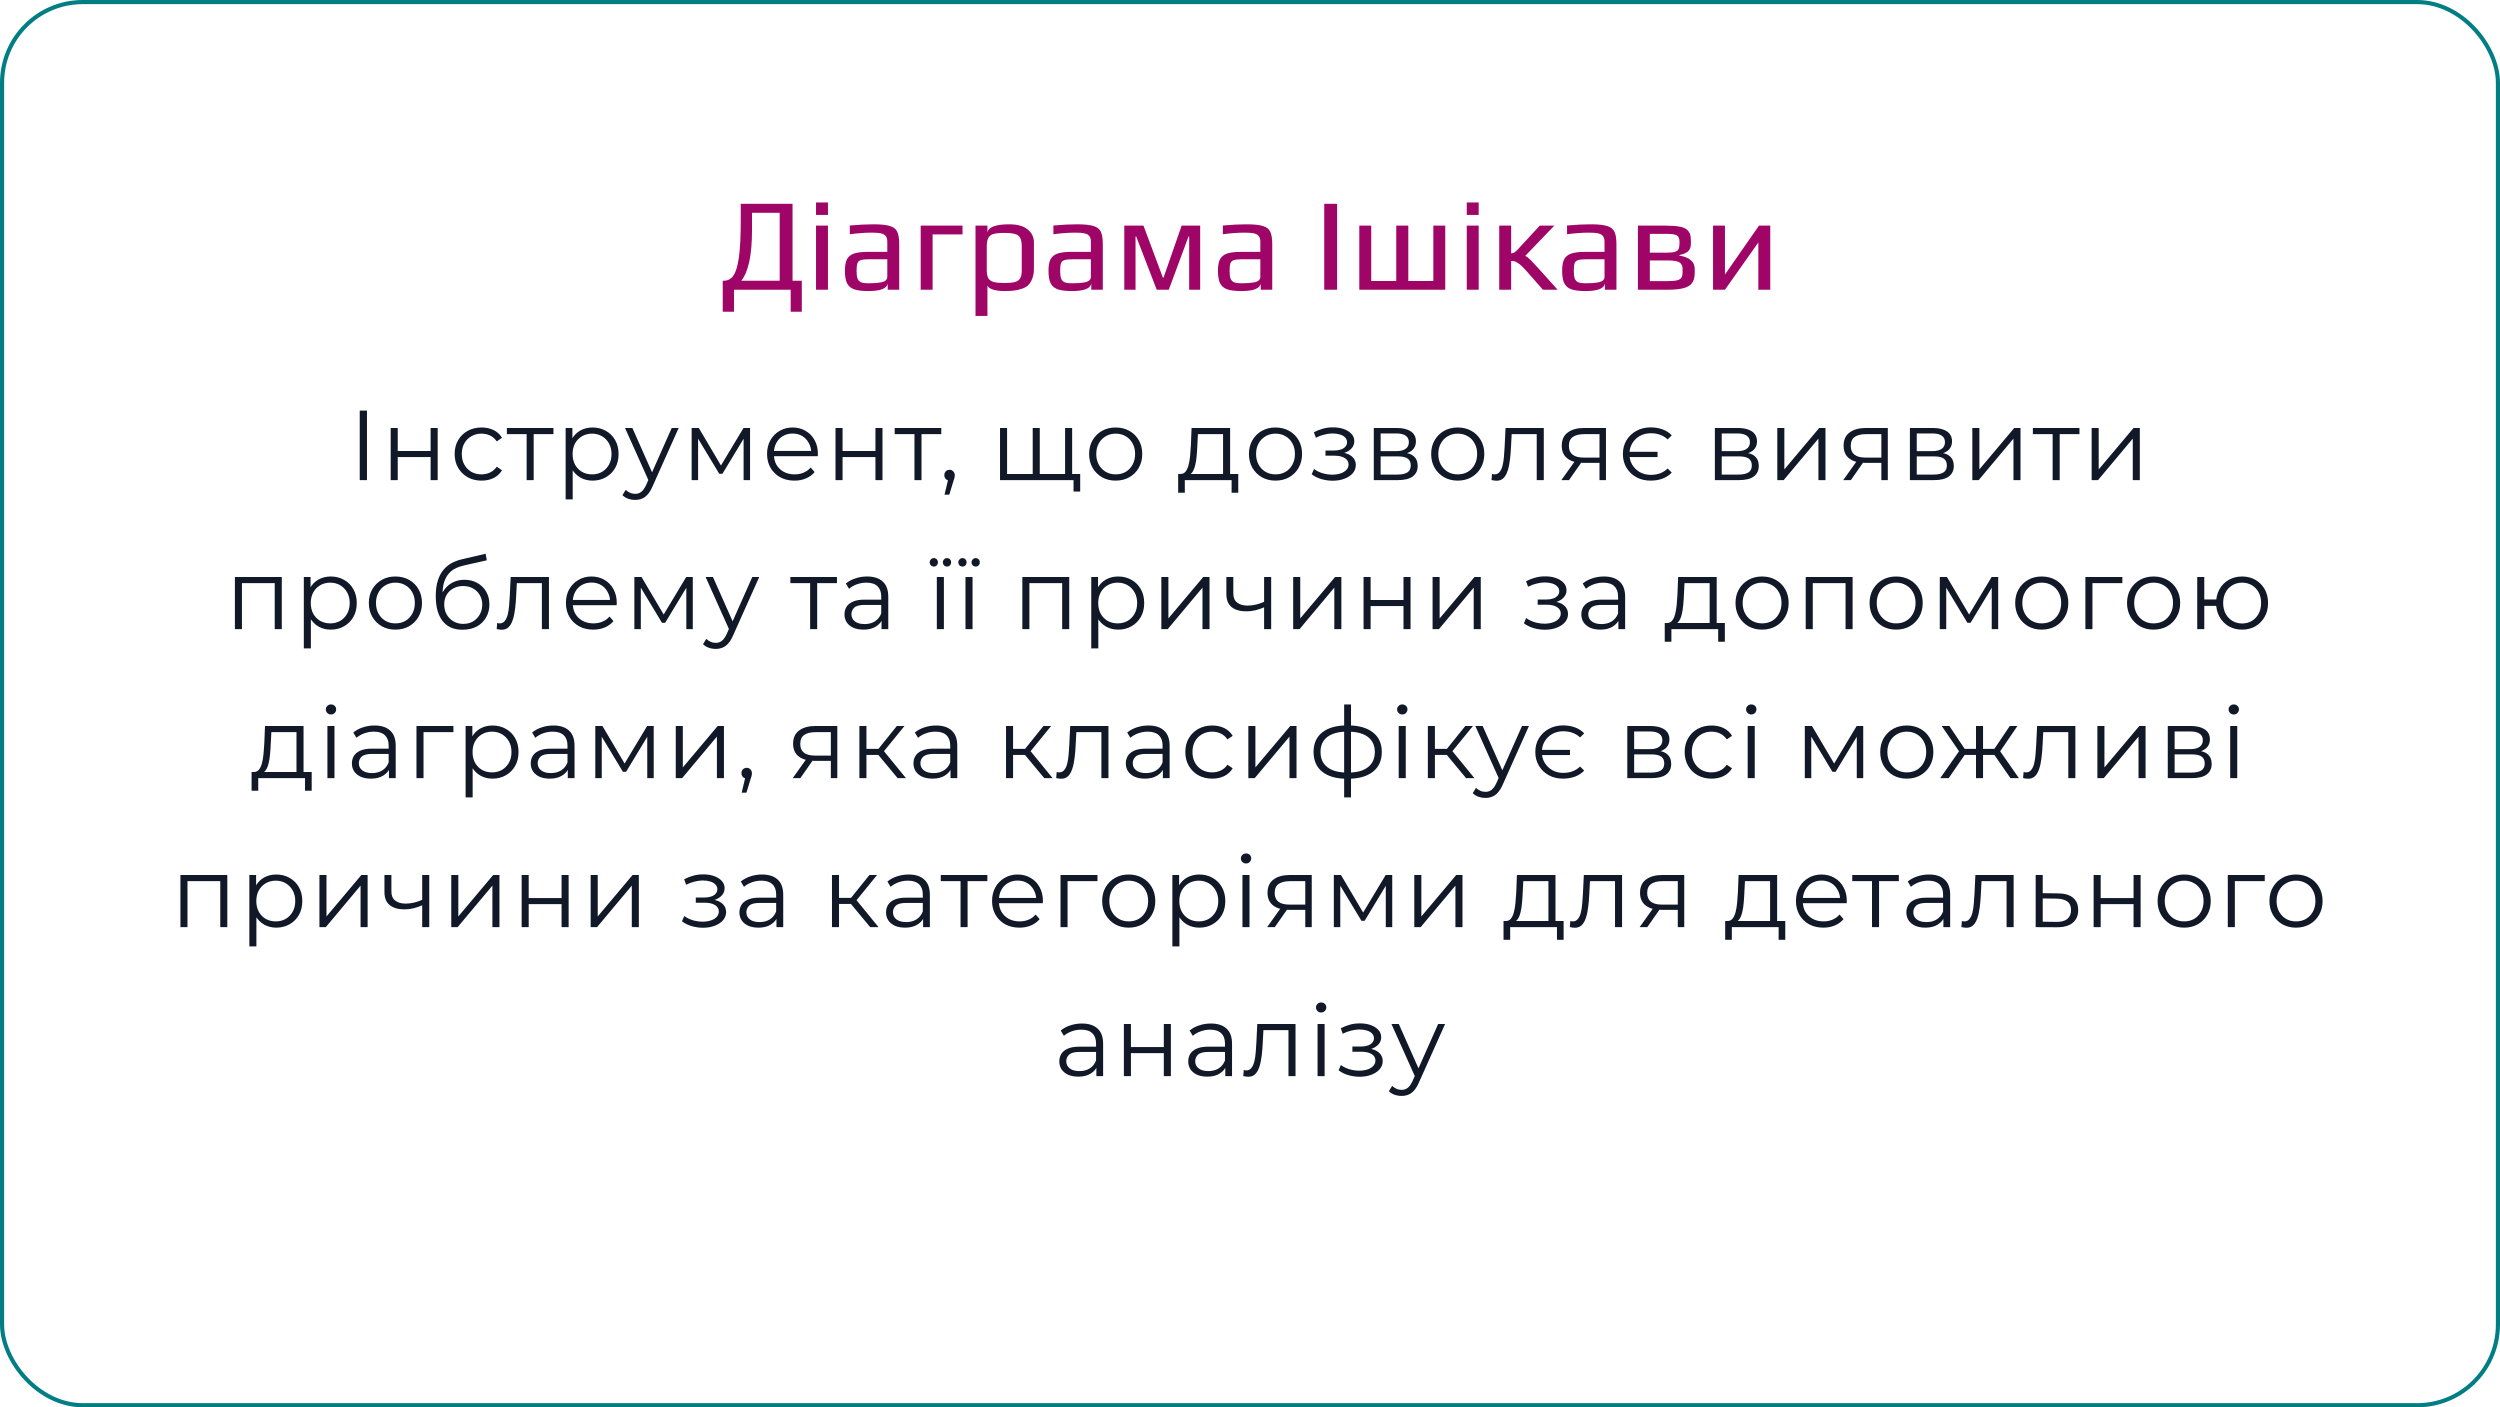 <svg width="604" height="340" viewBox="0 0 604 340" fill="none" xmlns="http://www.w3.org/2000/svg">
<rect x="0.5" y="0.5" width="603" height="339" rx="19.5" stroke="#017E84"/>
<path d="M193.717 67.824V75.312H191.029V70H177.333V75.312H174.613V67.824H174.868C175.829 67.824 176.597 67.419 177.173 66.608C177.77 65.776 178.218 64.304 178.516 62.192C178.815 60.059 178.965 57.04 178.965 53.136V49.232H191.477V67.824H193.717ZM188.373 67.824V51.408H181.685V55.568C181.685 61.605 180.821 65.691 179.093 67.824H188.373ZM197.152 48.912H200.032V51.92H197.152V48.912ZM197.152 54.512H200.032V70H197.152V54.512ZM209.795 70.32C208.323 70.32 207.182 70.181 206.371 69.904C205.582 69.627 205.006 69.136 204.643 68.432C204.302 67.728 204.131 66.715 204.131 65.392C204.131 64.219 204.291 63.312 204.611 62.672C204.953 62.011 205.518 61.541 206.307 61.264C207.118 60.987 208.259 60.848 209.731 60.848H214.371V58.384C214.371 57.808 214.254 57.371 214.019 57.072C213.806 56.752 213.433 56.528 212.899 56.4C212.387 56.272 211.63 56.208 210.627 56.208C209.027 56.208 207.257 56.336 205.315 56.592V54.48C207.427 54.288 209.337 54.192 211.043 54.192C212.835 54.192 214.158 54.331 215.011 54.608C215.865 54.864 216.451 55.323 216.771 55.984C217.091 56.645 217.251 57.669 217.251 59.056V70H214.467V68.528C214.233 69.723 212.675 70.32 209.795 70.32ZM210.275 68.432C211.321 68.432 212.206 68.357 212.931 68.208C213.891 68.016 214.371 67.568 214.371 66.864V62.64H209.923C209.006 62.64 208.345 62.715 207.939 62.864C207.534 62.992 207.267 63.248 207.139 63.632C207.011 64.016 206.947 64.635 206.947 65.488C206.947 66.256 207.022 66.853 207.171 67.28C207.321 67.685 207.587 67.984 207.971 68.176C208.355 68.347 208.931 68.432 209.699 68.432H210.275ZM222.438 54.512H232.55V56.624H225.318V70H222.438V54.512ZM235.684 54.512H238.564V56.176C238.798 54.853 240.558 54.192 243.844 54.192C245.806 54.192 247.289 54.608 248.292 55.44C249.294 56.251 249.796 57.296 249.796 58.576V64.944C249.796 65.861 249.657 66.661 249.38 67.344C249.124 68.027 248.782 68.56 248.356 68.944C247.972 69.307 247.438 69.595 246.756 69.808C246.094 70.021 245.433 70.16 244.772 70.224C244.174 70.288 243.449 70.32 242.595 70.32C241.657 70.32 240.793 70.213 240.004 70C239.236 69.765 238.756 69.435 238.564 69.008V76.336H235.684V54.512ZM242.66 68.368C243.769 68.368 244.612 68.293 245.188 68.144C245.785 67.973 246.212 67.675 246.468 67.248C246.724 66.821 246.852 66.171 246.852 65.296V59.6C246.852 58.64 246.724 57.925 246.468 57.456C246.212 56.987 245.785 56.677 245.188 56.528C244.612 56.357 243.758 56.272 242.628 56.272C241.497 56.272 240.633 56.357 240.036 56.528C239.46 56.677 239.044 56.987 238.788 57.456C238.532 57.925 238.404 58.64 238.404 59.6V65.296C238.404 66.149 238.532 66.8 238.788 67.248C239.065 67.675 239.502 67.973 240.1 68.144C240.697 68.293 241.55 68.368 242.66 68.368ZM258.983 70.32C257.511 70.32 256.369 70.181 255.559 69.904C254.769 69.627 254.193 69.136 253.831 68.432C253.489 67.728 253.319 66.715 253.319 65.392C253.319 64.219 253.479 63.312 253.799 62.672C254.14 62.011 254.705 61.541 255.495 61.264C256.305 60.987 257.447 60.848 258.919 60.848H263.559V58.384C263.559 57.808 263.441 57.371 263.207 57.072C262.993 56.752 262.62 56.528 262.087 56.4C261.575 56.272 260.817 56.208 259.815 56.208C258.215 56.208 256.444 56.336 254.503 56.592V54.48C256.615 54.288 258.524 54.192 260.231 54.192C262.023 54.192 263.345 54.331 264.199 54.608C265.052 54.864 265.639 55.323 265.959 55.984C266.279 56.645 266.439 57.669 266.439 59.056V70H263.655V68.528C263.42 69.723 261.863 70.32 258.983 70.32ZM259.463 68.432C260.508 68.432 261.393 68.357 262.119 68.208C263.079 68.016 263.559 67.568 263.559 66.864V62.64H259.111C258.193 62.64 257.532 62.715 257.127 62.864C256.721 62.992 256.455 63.248 256.327 63.632C256.199 64.016 256.135 64.635 256.135 65.488C256.135 66.256 256.209 66.853 256.359 67.28C256.508 67.685 256.775 67.984 257.159 68.176C257.543 68.347 258.119 68.432 258.887 68.432H259.463ZM271.626 54.512H276.266L280.97 67.12H281.098L285.482 54.512H289.962V70H287.306V57.136H287.146L282.378 70H279.466L274.506 57.136H274.346V70H271.626V54.512ZM299.92 70.32C298.448 70.32 297.307 70.181 296.496 69.904C295.707 69.627 295.131 69.136 294.768 68.432C294.427 67.728 294.256 66.715 294.256 65.392C294.256 64.219 294.416 63.312 294.736 62.672C295.078 62.011 295.643 61.541 296.432 61.264C297.243 60.987 298.384 60.848 299.856 60.848H304.496V58.384C304.496 57.808 304.379 57.371 304.144 57.072C303.931 56.752 303.558 56.528 303.024 56.4C302.512 56.272 301.755 56.208 300.752 56.208C299.152 56.208 297.382 56.336 295.44 56.592V54.48C297.552 54.288 299.462 54.192 301.168 54.192C302.96 54.192 304.283 54.331 305.136 54.608C305.99 54.864 306.576 55.323 306.896 55.984C307.216 56.645 307.376 57.669 307.376 59.056V70H304.592V68.528C304.358 69.723 302.8 70.32 299.92 70.32ZM300.4 68.432C301.446 68.432 302.331 68.357 303.056 68.208C304.016 68.016 304.496 67.568 304.496 66.864V62.64H300.048C299.131 62.64 298.47 62.715 298.064 62.864C297.659 62.992 297.392 63.248 297.264 63.632C297.136 64.016 297.072 64.635 297.072 65.488C297.072 66.256 297.147 66.853 297.296 67.28C297.446 67.685 297.712 67.984 298.096 68.176C298.48 68.347 299.056 68.432 299.824 68.432H300.4ZM319.938 49.232H323.042V70H319.938V49.232ZM328.407 54.512H331.287V67.888H337.335V54.512H340.247V67.888H346.295V54.512H349.175V70H328.407V54.512ZM354.371 48.912H357.251V51.92H354.371V48.912ZM354.371 54.512H357.251V70H354.371V54.512ZM362.214 54.512H365.094V61.2C365.414 61.2 365.67 61.136 365.862 61.008C366.075 60.859 366.331 60.635 366.63 60.336L372.006 54.512H375.526L368.486 61.84C368.763 61.904 369.158 62.192 369.67 62.704C370.203 63.216 370.982 64.048 372.006 65.2L376.326 70H372.774L368.55 65.2C367.974 64.539 367.409 64.016 366.854 63.632C366.427 63.355 366.129 63.195 365.958 63.152C365.787 63.088 365.617 63.056 365.446 63.056C365.275 63.056 365.158 63.056 365.094 63.056V70H362.214V54.512ZM383.077 70.32C381.605 70.32 380.463 70.181 379.653 69.904C378.863 69.627 378.287 69.136 377.924 68.432C377.583 67.728 377.413 66.715 377.413 65.392C377.413 64.219 377.573 63.312 377.893 62.672C378.234 62.011 378.799 61.541 379.589 61.264C380.399 60.987 381.541 60.848 383.013 60.848H387.653V58.384C387.653 57.808 387.535 57.371 387.301 57.072C387.087 56.752 386.714 56.528 386.181 56.4C385.669 56.272 384.911 56.208 383.909 56.208C382.309 56.208 380.538 56.336 378.597 56.592V54.48C380.709 54.288 382.618 54.192 384.325 54.192C386.117 54.192 387.439 54.331 388.293 54.608C389.146 54.864 389.733 55.323 390.053 55.984C390.373 56.645 390.533 57.669 390.533 59.056V70H387.749V68.528C387.514 69.723 385.957 70.32 383.077 70.32ZM383.557 68.432C384.602 68.432 385.487 68.357 386.213 68.208C387.173 68.016 387.653 67.568 387.653 66.864V62.64H383.205C382.287 62.64 381.626 62.715 381.221 62.864C380.815 62.992 380.549 63.248 380.421 63.632C380.293 64.016 380.229 64.635 380.229 65.488C380.229 66.256 380.303 66.853 380.453 67.28C380.602 67.685 380.869 67.984 381.253 68.176C381.637 68.347 382.213 68.432 382.981 68.432H383.557ZM395.719 54.512H402.503C403.89 54.512 404.999 54.597 405.831 54.768C406.663 54.917 407.271 55.184 407.655 55.568C408.018 55.931 408.253 56.304 408.359 56.688C408.466 57.072 408.519 57.605 408.519 58.288V58.832C408.519 59.664 408.306 60.283 407.879 60.688C407.453 61.093 406.738 61.403 405.735 61.616V61.744C408.21 62.171 409.447 63.248 409.447 64.976V65.904C409.447 66.949 409.234 67.771 408.807 68.368C408.402 68.944 407.719 69.36 406.759 69.616C405.799 69.872 404.455 70 402.727 70H395.719V54.512ZM402.759 61.04C403.613 61.04 404.253 60.976 404.679 60.848C405.106 60.699 405.394 60.475 405.543 60.176C405.693 59.856 405.767 59.376 405.767 58.736V58.544C405.767 57.968 405.682 57.541 405.511 57.264C405.362 56.987 405.063 56.795 404.615 56.688C404.189 56.56 403.538 56.496 402.663 56.496H398.599V61.04H402.759ZM402.887 67.92C403.89 67.92 404.647 67.856 405.159 67.728C405.671 67.6 406.023 67.397 406.215 67.12C406.407 66.821 406.503 66.384 406.503 65.808V64.784C406.503 64.251 406.279 63.803 405.831 63.44C405.362 63.099 404.434 62.928 403.047 62.928H398.599V67.92H402.887ZM427.695 54.512V70H424.815V58.576L416.751 70H413.871V54.512H416.751V66.32L424.975 54.512H427.695Z" fill="#9F0567"/>
<path d="M86.912 116V99.2H88.663V116H86.912ZM94.39 116V103.4H96.094V108.968H104.038V103.4H105.742V116H104.038V110.432H96.094V116H94.39ZM116.345 116.12C115.097 116.12 113.977 115.848 112.985 115.304C112.009 114.744 111.241 113.984 110.681 113.024C110.121 112.048 109.841 110.936 109.841 109.688C109.841 108.424 110.121 107.312 110.681 106.352C111.241 105.392 112.009 104.64 112.985 104.096C113.977 103.552 115.097 103.28 116.345 103.28C117.417 103.28 118.385 103.488 119.249 103.904C120.113 104.32 120.793 104.944 121.289 105.776L120.017 106.64C119.585 106 119.049 105.528 118.409 105.224C117.769 104.92 117.073 104.768 116.321 104.768C115.425 104.768 114.617 104.976 113.897 105.392C113.177 105.792 112.609 106.36 112.193 107.096C111.777 107.832 111.569 108.696 111.569 109.688C111.569 110.68 111.777 111.544 112.193 112.28C112.609 113.016 113.177 113.592 113.897 114.008C114.617 114.408 115.425 114.608 116.321 114.608C117.073 114.608 117.769 114.456 118.409 114.152C119.049 113.848 119.585 113.384 120.017 112.76L121.289 113.624C120.793 114.44 120.113 115.064 119.249 115.496C118.385 115.912 117.417 116.12 116.345 116.12ZM127.234 116V104.432L127.666 104.888H122.458V103.4H133.714V104.888H128.506L128.938 104.432V116H127.234ZM143.162 116.12C142.074 116.12 141.09 115.872 140.21 115.376C139.33 114.864 138.626 114.136 138.098 113.192C137.586 112.232 137.33 111.064 137.33 109.688C137.33 108.312 137.586 107.152 138.098 106.208C138.61 105.248 139.306 104.52 140.186 104.024C141.066 103.528 142.058 103.28 143.162 103.28C144.362 103.28 145.434 103.552 146.378 104.096C147.338 104.624 148.09 105.376 148.634 106.352C149.178 107.312 149.45 108.424 149.45 109.688C149.45 110.968 149.178 112.088 148.634 113.048C148.09 114.008 147.338 114.76 146.378 115.304C145.434 115.848 144.362 116.12 143.162 116.12ZM136.658 120.656V103.4H138.29V107.192L138.122 109.712L138.362 112.256V120.656H136.658ZM143.042 114.608C143.938 114.608 144.738 114.408 145.442 114.008C146.146 113.592 146.706 113.016 147.122 112.28C147.538 111.528 147.746 110.664 147.746 109.688C147.746 108.712 147.538 107.856 147.122 107.12C146.706 106.384 146.146 105.808 145.442 105.392C144.738 104.976 143.938 104.768 143.042 104.768C142.146 104.768 141.338 104.976 140.618 105.392C139.914 105.808 139.354 106.384 138.938 107.12C138.538 107.856 138.338 108.712 138.338 109.688C138.338 110.664 138.538 111.528 138.938 112.28C139.354 113.016 139.914 113.592 140.618 114.008C141.338 114.408 142.146 114.608 143.042 114.608ZM153.455 120.776C152.863 120.776 152.295 120.68 151.751 120.488C151.223 120.296 150.767 120.008 150.383 119.624L151.175 118.352C151.495 118.656 151.839 118.888 152.207 119.048C152.591 119.224 153.015 119.312 153.479 119.312C154.039 119.312 154.519 119.152 154.919 118.832C155.335 118.528 155.727 117.984 156.095 117.2L156.911 115.352L157.103 115.088L162.287 103.4H163.967L157.655 117.512C157.303 118.328 156.911 118.976 156.479 119.456C156.063 119.936 155.607 120.272 155.111 120.464C154.615 120.672 154.063 120.776 153.455 120.776ZM156.815 116.36L151.007 103.4H152.783L157.919 114.968L156.815 116.36ZM167.102 116V103.4H168.83L174.542 113.072H173.822L179.63 103.4H181.214V116H179.654V105.344L179.966 105.488L174.542 114.464H173.774L168.302 105.392L168.662 105.32V116H167.102ZM191.943 116.12C190.631 116.12 189.479 115.848 188.487 115.304C187.495 114.744 186.719 113.984 186.159 113.024C185.599 112.048 185.319 110.936 185.319 109.688C185.319 108.44 185.583 107.336 186.111 106.376C186.655 105.416 187.391 104.664 188.319 104.12C189.263 103.56 190.319 103.28 191.487 103.28C192.671 103.28 193.719 103.552 194.631 104.096C195.559 104.624 196.287 105.376 196.815 106.352C197.343 107.312 197.607 108.424 197.607 109.688C197.607 109.768 197.599 109.856 197.583 109.952C197.583 110.032 197.583 110.12 197.583 110.216H186.615V108.944H196.671L195.999 109.448C195.999 108.536 195.799 107.728 195.399 107.024C195.015 106.304 194.487 105.744 193.815 105.344C193.143 104.944 192.367 104.744 191.487 104.744C190.623 104.744 189.847 104.944 189.159 105.344C188.471 105.744 187.935 106.304 187.551 107.024C187.167 107.744 186.975 108.568 186.975 109.496V109.76C186.975 110.72 187.183 111.568 187.599 112.304C188.031 113.024 188.623 113.592 189.375 114.008C190.143 114.408 191.015 114.608 191.991 114.608C192.759 114.608 193.471 114.472 194.127 114.2C194.799 113.928 195.375 113.512 195.855 112.952L196.815 114.056C196.255 114.728 195.551 115.24 194.703 115.592C193.871 115.944 192.951 116.12 191.943 116.12ZM201.859 116V103.4H203.563V108.968H211.507V103.4H213.211V116H211.507V110.432H203.563V116H201.859ZM220.934 116V104.432L221.366 104.888H216.158V103.4H227.414V104.888H222.206L222.638 104.432V116H220.934ZM228.2 119.504L229.256 115.064L229.448 116.096C229.08 116.096 228.768 115.976 228.512 115.736C228.272 115.496 228.152 115.184 228.152 114.8C228.152 114.416 228.272 114.104 228.512 113.864C228.768 113.624 229.072 113.504 229.424 113.504C229.792 113.504 230.088 113.632 230.312 113.888C230.552 114.144 230.672 114.448 230.672 114.8C230.672 114.928 230.664 115.056 230.648 115.184C230.632 115.312 230.6 115.456 230.552 115.616C230.504 115.776 230.44 115.968 230.36 116.192L229.352 119.504H228.2ZM249.887 114.512L249.503 114.968V103.4H251.207V114.968L250.751 114.512H257.783L257.327 114.968V103.4H259.031V116H241.607V103.4H243.311V114.968L242.879 114.512H249.887ZM259.367 118.76V115.544L259.799 116H257.231V114.512H260.975V118.76H259.367ZM269.537 116.12C268.321 116.12 267.225 115.848 266.249 115.304C265.289 114.744 264.529 113.984 263.969 113.024C263.409 112.048 263.129 110.936 263.129 109.688C263.129 108.424 263.409 107.312 263.969 106.352C264.529 105.392 265.289 104.64 266.249 104.096C267.209 103.552 268.305 103.28 269.537 103.28C270.785 103.28 271.889 103.552 272.849 104.096C273.825 104.64 274.585 105.392 275.129 106.352C275.689 107.312 275.969 108.424 275.969 109.688C275.969 110.936 275.689 112.048 275.129 113.024C274.585 113.984 273.825 114.744 272.849 115.304C271.873 115.848 270.769 116.12 269.537 116.12ZM269.537 114.608C270.449 114.608 271.257 114.408 271.961 114.008C272.665 113.592 273.217 113.016 273.617 112.28C274.033 111.528 274.241 110.664 274.241 109.688C274.241 108.696 274.033 107.832 273.617 107.096C273.217 106.36 272.665 105.792 271.961 105.392C271.257 104.976 270.457 104.768 269.561 104.768C268.665 104.768 267.865 104.976 267.161 105.392C266.457 105.792 265.897 106.36 265.481 107.096C265.065 107.832 264.857 108.696 264.857 109.688C264.857 110.664 265.065 111.528 265.481 112.28C265.897 113.016 266.457 113.592 267.161 114.008C267.865 114.408 268.657 114.608 269.537 114.608ZM295.492 115.184V104.888H289.42L289.276 107.696C289.244 108.544 289.188 109.376 289.108 110.192C289.044 111.008 288.924 111.76 288.748 112.448C288.588 113.12 288.356 113.672 288.052 114.104C287.748 114.52 287.356 114.76 286.876 114.824L285.172 114.512C285.668 114.528 286.076 114.352 286.396 113.984C286.716 113.6 286.964 113.08 287.14 112.424C287.316 111.768 287.444 111.024 287.524 110.192C287.604 109.344 287.668 108.48 287.716 107.6L287.884 103.4H297.196V115.184H295.492ZM284.644 119.048V114.512H299.164V119.048H297.556V116H286.252V119.048H284.644ZM308.149 116.12C306.933 116.12 305.837 115.848 304.861 115.304C303.901 114.744 303.141 113.984 302.581 113.024C302.021 112.048 301.741 110.936 301.741 109.688C301.741 108.424 302.021 107.312 302.581 106.352C303.141 105.392 303.901 104.64 304.861 104.096C305.821 103.552 306.917 103.28 308.149 103.28C309.397 103.28 310.501 103.552 311.461 104.096C312.437 104.64 313.197 105.392 313.741 106.352C314.301 107.312 314.581 108.424 314.581 109.688C314.581 110.936 314.301 112.048 313.741 113.024C313.197 113.984 312.437 114.744 311.461 115.304C310.485 115.848 309.381 116.12 308.149 116.12ZM308.149 114.608C309.061 114.608 309.869 114.408 310.573 114.008C311.277 113.592 311.829 113.016 312.229 112.28C312.645 111.528 312.853 110.664 312.853 109.688C312.853 108.696 312.645 107.832 312.229 107.096C311.829 106.36 311.277 105.792 310.573 105.392C309.869 104.976 309.069 104.768 308.173 104.768C307.277 104.768 306.477 104.976 305.773 105.392C305.069 105.792 304.509 106.36 304.093 107.096C303.677 107.832 303.469 108.696 303.469 109.688C303.469 110.664 303.677 111.528 304.093 112.28C304.509 113.016 305.069 113.592 305.773 114.008C306.477 114.408 307.269 114.608 308.149 114.608ZM321.993 116.144C321.081 116.144 320.177 116.016 319.281 115.76C318.385 115.504 317.593 115.112 316.905 114.584L317.457 113.312C318.065 113.76 318.769 114.104 319.569 114.344C320.369 114.568 321.161 114.68 321.945 114.68C322.729 114.664 323.409 114.552 323.985 114.344C324.561 114.136 325.009 113.848 325.329 113.48C325.649 113.112 325.809 112.696 325.809 112.232C325.809 111.56 325.505 111.04 324.897 110.672C324.289 110.288 323.457 110.096 322.401 110.096H320.241V108.848H322.281C322.905 108.848 323.457 108.768 323.937 108.608C324.417 108.448 324.785 108.216 325.041 107.912C325.313 107.608 325.449 107.248 325.449 106.832C325.449 106.384 325.289 106 324.969 105.68C324.665 105.36 324.241 105.12 323.697 104.96C323.153 104.8 322.537 104.72 321.849 104.72C321.225 104.736 320.577 104.832 319.905 105.008C319.233 105.168 318.569 105.416 317.913 105.752L317.433 104.432C318.169 104.048 318.897 103.76 319.617 103.568C320.353 103.36 321.089 103.256 321.825 103.256C322.833 103.224 323.737 103.344 324.537 103.616C325.353 103.888 326.001 104.28 326.481 104.792C326.961 105.288 327.201 105.888 327.201 106.592C327.201 107.216 327.009 107.76 326.625 108.224C326.241 108.688 325.729 109.048 325.089 109.304C324.449 109.56 323.721 109.688 322.905 109.688L322.977 109.232C324.417 109.232 325.537 109.512 326.337 110.072C327.153 110.632 327.561 111.392 327.561 112.352C327.561 113.104 327.313 113.768 326.817 114.344C326.321 114.904 325.649 115.344 324.801 115.664C323.969 115.984 323.033 116.144 321.993 116.144ZM331.909 116V103.4H337.477C338.901 103.4 340.021 103.672 340.837 104.216C341.669 104.76 342.085 105.56 342.085 106.616C342.085 107.64 341.693 108.432 340.909 108.992C340.125 109.536 339.093 109.808 337.813 109.808L338.149 109.304C339.653 109.304 340.757 109.584 341.461 110.144C342.165 110.704 342.517 111.512 342.517 112.568C342.517 113.656 342.117 114.504 341.317 115.112C340.533 115.704 339.309 116 337.645 116H331.909ZM333.565 114.656H337.573C338.645 114.656 339.453 114.488 339.997 114.152C340.557 113.8 340.837 113.24 340.837 112.472C340.837 111.704 340.589 111.144 340.093 110.792C339.597 110.44 338.813 110.264 337.741 110.264H333.565V114.656ZM333.565 108.992H337.357C338.333 108.992 339.077 108.808 339.589 108.44C340.117 108.072 340.381 107.536 340.381 106.832C340.381 106.128 340.117 105.6 339.589 105.248C339.077 104.896 338.333 104.72 337.357 104.72H333.565V108.992ZM352.175 116.12C350.959 116.12 349.863 115.848 348.887 115.304C347.927 114.744 347.167 113.984 346.607 113.024C346.047 112.048 345.767 110.936 345.767 109.688C345.767 108.424 346.047 107.312 346.607 106.352C347.167 105.392 347.927 104.64 348.887 104.096C349.847 103.552 350.943 103.28 352.175 103.28C353.423 103.28 354.527 103.552 355.487 104.096C356.463 104.64 357.223 105.392 357.767 106.352C358.327 107.312 358.607 108.424 358.607 109.688C358.607 110.936 358.327 112.048 357.767 113.024C357.223 113.984 356.463 114.744 355.487 115.304C354.511 115.848 353.407 116.12 352.175 116.12ZM352.175 114.608C353.087 114.608 353.895 114.408 354.599 114.008C355.303 113.592 355.855 113.016 356.255 112.28C356.671 111.528 356.879 110.664 356.879 109.688C356.879 108.696 356.671 107.832 356.255 107.096C355.855 106.36 355.303 105.792 354.599 105.392C353.895 104.976 353.095 104.768 352.199 104.768C351.303 104.768 350.503 104.976 349.799 105.392C349.095 105.792 348.535 106.36 348.119 107.096C347.703 107.832 347.495 108.696 347.495 109.688C347.495 110.664 347.703 111.528 348.119 112.28C348.535 113.016 349.095 113.592 349.799 114.008C350.503 114.408 351.295 114.608 352.175 114.608ZM360.354 115.976L360.474 114.512C360.586 114.528 360.69 114.552 360.786 114.584C360.898 114.6 360.994 114.608 361.074 114.608C361.586 114.608 361.994 114.416 362.298 114.032C362.618 113.648 362.858 113.136 363.018 112.496C363.178 111.856 363.29 111.136 363.354 110.336C363.418 109.52 363.474 108.704 363.522 107.888L363.738 103.4H372.978V116H371.274V104.384L371.706 104.888H364.842L365.25 104.36L365.058 108.008C365.01 109.096 364.922 110.136 364.794 111.128C364.682 112.12 364.498 112.992 364.242 113.744C364.002 114.496 363.666 115.088 363.234 115.52C362.802 115.936 362.25 116.144 361.578 116.144C361.386 116.144 361.186 116.128 360.978 116.096C360.786 116.064 360.578 116.024 360.354 115.976ZM386.438 116V111.464L386.75 111.824H382.478C380.862 111.824 379.598 111.472 378.686 110.768C377.774 110.064 377.318 109.04 377.318 107.696C377.318 106.256 377.806 105.184 378.782 104.48C379.758 103.76 381.062 103.4 382.694 103.4H387.998V116H386.438ZM377.222 116L380.678 111.152H382.454L379.07 116H377.222ZM386.438 110.96V104.384L386.75 104.888H382.742C381.574 104.888 380.662 105.112 380.006 105.56C379.366 106.008 379.046 106.736 379.046 107.744C379.046 109.616 380.238 110.552 382.622 110.552H386.75L386.438 110.96ZM400.465 109.16V110.432H393.145V109.16H400.465ZM398.785 116.12C397.505 116.12 396.361 115.848 395.353 115.304C394.345 114.744 393.545 113.976 392.953 113C392.377 112.024 392.089 110.92 392.089 109.688C392.089 108.44 392.377 107.336 392.953 106.376C393.545 105.4 394.345 104.64 395.353 104.096C396.361 103.536 397.505 103.256 398.785 103.256C399.825 103.256 400.785 103.416 401.665 103.736C402.545 104.056 403.289 104.536 403.897 105.176L402.913 106.16C402.353 105.648 401.729 105.272 401.041 105.032C400.369 104.792 399.633 104.672 398.833 104.672C397.857 104.672 396.977 104.888 396.193 105.32C395.425 105.752 394.809 106.352 394.345 107.12C393.897 107.872 393.673 108.728 393.673 109.688C393.673 110.664 393.897 111.528 394.345 112.28C394.809 113.032 395.425 113.632 396.193 114.08C396.977 114.512 397.857 114.728 398.833 114.728C399.633 114.728 400.369 114.608 401.041 114.368C401.729 114.112 402.353 113.72 402.913 113.192L403.897 114.176C403.289 114.816 402.545 115.304 401.665 115.64C400.785 115.96 399.825 116.12 398.785 116.12ZM414.313 116V103.4H419.881C421.305 103.4 422.425 103.672 423.241 104.216C424.073 104.76 424.489 105.56 424.489 106.616C424.489 107.64 424.097 108.432 423.313 108.992C422.529 109.536 421.497 109.808 420.217 109.808L420.553 109.304C422.057 109.304 423.161 109.584 423.865 110.144C424.569 110.704 424.921 111.512 424.921 112.568C424.921 113.656 424.521 114.504 423.721 115.112C422.937 115.704 421.713 116 420.049 116H414.313ZM415.969 114.656H419.977C421.049 114.656 421.857 114.488 422.401 114.152C422.961 113.8 423.241 113.24 423.241 112.472C423.241 111.704 422.993 111.144 422.497 110.792C422.001 110.44 421.217 110.264 420.145 110.264H415.969V114.656ZM415.969 108.992H419.761C420.737 108.992 421.481 108.808 421.993 108.44C422.521 108.072 422.785 107.536 422.785 106.832C422.785 106.128 422.521 105.6 421.993 105.248C421.481 104.896 420.737 104.72 419.761 104.72H415.969V108.992ZM429.394 116V103.4H431.098V113.408L439.522 103.4H441.034V116H439.33V105.968L430.93 116H429.394ZM454.534 116V111.464L454.846 111.824H450.574C448.958 111.824 447.694 111.472 446.782 110.768C445.87 110.064 445.414 109.04 445.414 107.696C445.414 106.256 445.902 105.184 446.878 104.48C447.854 103.76 449.158 103.4 450.79 103.4H456.094V116H454.534ZM445.318 116L448.774 111.152H450.55L447.166 116H445.318ZM454.534 110.96V104.384L454.846 104.888H450.838C449.67 104.888 448.758 105.112 448.102 105.56C447.462 106.008 447.142 106.736 447.142 107.744C447.142 109.616 448.334 110.552 450.718 110.552H454.846L454.534 110.96ZM461.432 116V103.4H467C468.424 103.4 469.544 103.672 470.36 104.216C471.192 104.76 471.608 105.56 471.608 106.616C471.608 107.64 471.216 108.432 470.432 108.992C469.648 109.536 468.616 109.808 467.336 109.808L467.672 109.304C469.176 109.304 470.28 109.584 470.984 110.144C471.688 110.704 472.04 111.512 472.04 112.568C472.04 113.656 471.64 114.504 470.84 115.112C470.056 115.704 468.832 116 467.168 116H461.432ZM463.088 114.656H467.096C468.168 114.656 468.976 114.488 469.52 114.152C470.08 113.8 470.36 113.24 470.36 112.472C470.36 111.704 470.112 111.144 469.616 110.792C469.12 110.44 468.336 110.264 467.264 110.264H463.088V114.656ZM463.088 108.992H466.88C467.856 108.992 468.6 108.808 469.112 108.44C469.64 108.072 469.904 107.536 469.904 106.832C469.904 106.128 469.64 105.6 469.112 105.248C468.6 104.896 467.856 104.72 466.88 104.72H463.088V108.992ZM476.514 116V103.4H478.218V113.408L486.642 103.4H488.154V116H486.45V105.968L478.05 116H476.514ZM495.917 116V104.432L496.349 104.888H491.141V103.4H502.397V104.888H497.189L497.621 104.432V116H495.917ZM505.341 116V103.4H507.045V113.408L515.469 103.4H516.981V116H515.277V105.968L506.877 116H505.341ZM56.751 152V139.4H68.079V152H66.375V140.432L66.807 140.888H58.023L58.455 140.432V152H56.751ZM79.906 152.12C78.818 152.12 77.834 151.872 76.954 151.376C76.074 150.864 75.37 150.136 74.842 149.192C74.33 148.232 74.074 147.064 74.074 145.688C74.074 144.312 74.33 143.152 74.842 142.208C75.354 141.248 76.05 140.52 76.93 140.024C77.81 139.528 78.802 139.28 79.906 139.28C81.106 139.28 82.178 139.552 83.122 140.096C84.082 140.624 84.834 141.376 85.378 142.352C85.922 143.312 86.194 144.424 86.194 145.688C86.194 146.968 85.922 148.088 85.378 149.048C84.834 150.008 84.082 150.76 83.122 151.304C82.178 151.848 81.106 152.12 79.906 152.12ZM73.402 156.656V139.4H75.034V143.192L74.866 145.712L75.106 148.256V156.656H73.402ZM79.786 150.608C80.682 150.608 81.482 150.408 82.186 150.008C82.89 149.592 83.45 149.016 83.866 148.28C84.282 147.528 84.49 146.664 84.49 145.688C84.49 144.712 84.282 143.856 83.866 143.12C83.45 142.384 82.89 141.808 82.186 141.392C81.482 140.976 80.682 140.768 79.786 140.768C78.89 140.768 78.082 140.976 77.362 141.392C76.658 141.808 76.098 142.384 75.682 143.12C75.282 143.856 75.082 144.712 75.082 145.688C75.082 146.664 75.282 147.528 75.682 148.28C76.098 149.016 76.658 149.592 77.362 150.008C78.082 150.408 78.89 150.608 79.786 150.608ZM95.52 152.12C94.304 152.12 93.208 151.848 92.232 151.304C91.272 150.744 90.512 149.984 89.952 149.024C89.392 148.048 89.112 146.936 89.112 145.688C89.112 144.424 89.392 143.312 89.952 142.352C90.512 141.392 91.272 140.64 92.232 140.096C93.192 139.552 94.288 139.28 95.52 139.28C96.768 139.28 97.872 139.552 98.832 140.096C99.808 140.64 100.568 141.392 101.112 142.352C101.672 143.312 101.952 144.424 101.952 145.688C101.952 146.936 101.672 148.048 101.112 149.024C100.568 149.984 99.808 150.744 98.832 151.304C97.856 151.848 96.752 152.12 95.52 152.12ZM95.52 150.608C96.432 150.608 97.24 150.408 97.944 150.008C98.648 149.592 99.2 149.016 99.6 148.28C100.016 147.528 100.224 146.664 100.224 145.688C100.224 144.696 100.016 143.832 99.6 143.096C99.2 142.36 98.648 141.792 97.944 141.392C97.24 140.976 96.44 140.768 95.544 140.768C94.648 140.768 93.848 140.976 93.144 141.392C92.44 141.792 91.88 142.36 91.464 143.096C91.048 143.832 90.84 144.696 90.84 145.688C90.84 146.664 91.048 147.528 91.464 148.28C91.88 149.016 92.44 149.592 93.144 150.008C93.848 150.408 94.64 150.608 95.52 150.608ZM111.737 152.144C110.713 152.144 109.801 151.976 109.001 151.64C108.217 151.304 107.545 150.792 106.985 150.104C106.425 149.416 106.001 148.568 105.713 147.56C105.425 146.536 105.281 145.352 105.281 144.008C105.281 142.808 105.393 141.76 105.617 140.864C105.841 139.952 106.153 139.168 106.553 138.512C106.953 137.856 107.417 137.304 107.945 136.856C108.489 136.392 109.073 136.024 109.697 135.752C110.337 135.464 110.993 135.248 111.665 135.104L117.329 133.784L117.617 135.368L112.289 136.568C111.953 136.648 111.545 136.76 111.065 136.904C110.601 137.048 110.121 137.264 109.625 137.552C109.145 137.84 108.697 138.24 108.281 138.752C107.865 139.264 107.529 139.928 107.273 140.744C107.033 141.544 106.913 142.544 106.913 143.744C106.913 144 106.921 144.208 106.937 144.368C106.953 144.512 106.969 144.672 106.985 144.848C107.017 145.008 107.041 145.248 107.057 145.568L106.313 144.944C106.489 143.968 106.849 143.12 107.393 142.4C107.937 141.664 108.617 141.096 109.433 140.696C110.265 140.28 111.185 140.072 112.193 140.072C113.361 140.072 114.401 140.328 115.313 140.84C116.225 141.336 116.937 142.032 117.449 142.928C117.977 143.824 118.241 144.864 118.241 146.048C118.241 147.216 117.969 148.264 117.425 149.192C116.897 150.12 116.145 150.848 115.169 151.376C114.193 151.888 113.049 152.144 111.737 152.144ZM111.929 150.728C112.825 150.728 113.617 150.528 114.305 150.128C114.993 149.712 115.529 149.152 115.913 148.448C116.313 147.744 116.513 146.952 116.513 146.072C116.513 145.208 116.313 144.44 115.913 143.768C115.529 143.096 114.993 142.568 114.305 142.184C113.617 141.784 112.817 141.584 111.905 141.584C111.009 141.584 110.217 141.776 109.529 142.16C108.841 142.528 108.297 143.048 107.897 143.72C107.513 144.392 107.321 145.168 107.321 146.048C107.321 146.928 107.513 147.72 107.897 148.424C108.297 149.128 108.841 149.688 109.529 150.104C110.233 150.52 111.033 150.728 111.929 150.728ZM119.999 151.976L120.119 150.512C120.231 150.528 120.335 150.552 120.431 150.584C120.543 150.6 120.639 150.608 120.719 150.608C121.231 150.608 121.639 150.416 121.943 150.032C122.263 149.648 122.503 149.136 122.663 148.496C122.823 147.856 122.935 147.136 122.999 146.336C123.063 145.52 123.119 144.704 123.167 143.888L123.383 139.4H132.623V152H130.919V140.384L131.351 140.888H124.487L124.895 140.36L124.703 144.008C124.655 145.096 124.567 146.136 124.439 147.128C124.327 148.12 124.143 148.992 123.887 149.744C123.647 150.496 123.311 151.088 122.879 151.52C122.447 151.936 121.895 152.144 121.223 152.144C121.031 152.144 120.831 152.128 120.623 152.096C120.431 152.064 120.223 152.024 119.999 151.976ZM143.347 152.12C142.035 152.12 140.883 151.848 139.891 151.304C138.899 150.744 138.123 149.984 137.563 149.024C137.003 148.048 136.723 146.936 136.723 145.688C136.723 144.44 136.987 143.336 137.515 142.376C138.059 141.416 138.795 140.664 139.723 140.12C140.667 139.56 141.723 139.28 142.891 139.28C144.075 139.28 145.123 139.552 146.035 140.096C146.963 140.624 147.691 141.376 148.219 142.352C148.747 143.312 149.011 144.424 149.011 145.688C149.011 145.768 149.003 145.856 148.987 145.952C148.987 146.032 148.987 146.12 148.987 146.216H138.019V144.944H148.075L147.403 145.448C147.403 144.536 147.203 143.728 146.803 143.024C146.419 142.304 145.891 141.744 145.219 141.344C144.547 140.944 143.771 140.744 142.891 140.744C142.027 140.744 141.251 140.944 140.563 141.344C139.875 141.744 139.339 142.304 138.955 143.024C138.571 143.744 138.379 144.568 138.379 145.496V145.76C138.379 146.72 138.587 147.568 139.003 148.304C139.435 149.024 140.027 149.592 140.779 150.008C141.547 150.408 142.419 150.608 143.395 150.608C144.163 150.608 144.875 150.472 145.531 150.2C146.203 149.928 146.779 149.512 147.259 148.952L148.219 150.056C147.659 150.728 146.955 151.24 146.107 151.592C145.275 151.944 144.355 152.12 143.347 152.12ZM153.263 152V139.4H154.991L160.703 149.072H159.983L165.791 139.4H167.375V152H165.815V141.344L166.127 141.488L160.703 150.464H159.935L154.463 141.392L154.823 141.32V152H153.263ZM172.92 156.776C172.328 156.776 171.76 156.68 171.216 156.488C170.688 156.296 170.232 156.008 169.848 155.624L170.64 154.352C170.96 154.656 171.304 154.888 171.672 155.048C172.056 155.224 172.48 155.312 172.944 155.312C173.504 155.312 173.984 155.152 174.384 154.832C174.8 154.528 175.192 153.984 175.56 153.2L176.376 151.352L176.568 151.088L181.752 139.4H183.432L177.12 153.512C176.768 154.328 176.376 154.976 175.944 155.456C175.528 155.936 175.072 156.272 174.576 156.464C174.08 156.672 173.528 156.776 172.92 156.776ZM176.28 152.36L170.472 139.4H172.248L177.384 150.968L176.28 152.36ZM195.728 152V140.432L196.16 140.888H190.952V139.4H202.208V140.888H197L197.432 140.432V152H195.728ZM212.976 152V149.216L212.904 148.76V144.104C212.904 143.032 212.6 142.208 211.992 141.632C211.4 141.056 210.512 140.768 209.328 140.768C208.512 140.768 207.736 140.904 207 141.176C206.264 141.448 205.64 141.808 205.128 142.256L204.36 140.984C205 140.44 205.768 140.024 206.664 139.736C207.56 139.432 208.504 139.28 209.496 139.28C211.128 139.28 212.384 139.688 213.264 140.504C214.16 141.304 214.608 142.528 214.608 144.176V152H212.976ZM208.632 152.12C207.688 152.12 206.864 151.968 206.16 151.664C205.472 151.344 204.944 150.912 204.576 150.368C204.208 149.808 204.024 149.168 204.024 148.448C204.024 147.792 204.176 147.2 204.48 146.672C204.8 146.128 205.312 145.696 206.016 145.376C206.736 145.04 207.696 144.872 208.896 144.872H213.24V146.144H208.944C207.728 146.144 206.88 146.36 206.4 146.792C205.936 147.224 205.704 147.76 205.704 148.4C205.704 149.12 205.984 149.696 206.544 150.128C207.104 150.56 207.888 150.776 208.896 150.776C209.856 150.776 210.68 150.56 211.368 150.128C212.072 149.68 212.584 149.04 212.904 148.208L213.288 149.384C212.968 150.216 212.408 150.88 211.608 151.376C210.824 151.872 209.832 152.12 208.632 152.12ZM226.338 152V139.4H228.042V152H226.338ZM228.786 136.88C228.514 136.88 228.282 136.784 228.09 136.592C227.898 136.384 227.802 136.136 227.802 135.848C227.802 135.576 227.898 135.344 228.09 135.152C228.282 134.944 228.514 134.84 228.786 134.84C229.074 134.84 229.314 134.936 229.506 135.128C229.698 135.32 229.794 135.56 229.794 135.848C229.794 136.136 229.698 136.384 229.506 136.592C229.314 136.784 229.074 136.88 228.786 136.88ZM225.618 136.88C225.33 136.88 225.09 136.784 224.898 136.592C224.706 136.384 224.61 136.136 224.61 135.848C224.61 135.576 224.706 135.344 224.898 135.152C225.09 134.944 225.33 134.84 225.618 134.84C225.906 134.84 226.138 134.936 226.314 135.128C226.506 135.32 226.602 135.56 226.602 135.848C226.602 136.136 226.506 136.384 226.314 136.592C226.138 136.784 225.906 136.88 225.618 136.88ZM233.263 152V139.4H234.967V152H233.263ZM235.711 136.88C235.439 136.88 235.207 136.784 235.015 136.592C234.823 136.384 234.727 136.136 234.727 135.848C234.727 135.576 234.823 135.344 235.015 135.152C235.207 134.944 235.439 134.84 235.711 134.84C235.999 134.84 236.239 134.936 236.431 135.128C236.623 135.32 236.719 135.56 236.719 135.848C236.719 136.136 236.623 136.384 236.431 136.592C236.239 136.784 235.999 136.88 235.711 136.88ZM232.543 136.88C232.255 136.88 232.015 136.784 231.823 136.592C231.631 136.384 231.535 136.136 231.535 135.848C231.535 135.576 231.631 135.344 231.823 135.152C232.015 134.944 232.255 134.84 232.543 134.84C232.831 134.84 233.063 134.936 233.239 135.128C233.431 135.32 233.527 135.56 233.527 135.848C233.527 136.136 233.431 136.384 233.239 136.592C233.063 136.784 232.831 136.88 232.543 136.88ZM246.997 152V139.4H258.325V152H256.621V140.432L257.053 140.888H248.269L248.701 140.432V152H246.997ZM270.153 152.12C269.065 152.12 268.081 151.872 267.201 151.376C266.321 150.864 265.617 150.136 265.089 149.192C264.577 148.232 264.321 147.064 264.321 145.688C264.321 144.312 264.577 143.152 265.089 142.208C265.601 141.248 266.297 140.52 267.177 140.024C268.057 139.528 269.049 139.28 270.153 139.28C271.353 139.28 272.425 139.552 273.369 140.096C274.329 140.624 275.081 141.376 275.625 142.352C276.169 143.312 276.441 144.424 276.441 145.688C276.441 146.968 276.169 148.088 275.625 149.048C275.081 150.008 274.329 150.76 273.369 151.304C272.425 151.848 271.353 152.12 270.153 152.12ZM263.649 156.656V139.4H265.281V143.192L265.113 145.712L265.353 148.256V156.656H263.649ZM270.033 150.608C270.929 150.608 271.729 150.408 272.433 150.008C273.137 149.592 273.697 149.016 274.113 148.28C274.529 147.528 274.737 146.664 274.737 145.688C274.737 144.712 274.529 143.856 274.113 143.12C273.697 142.384 273.137 141.808 272.433 141.392C271.729 140.976 270.929 140.768 270.033 140.768C269.137 140.768 268.329 140.976 267.609 141.392C266.905 141.808 266.345 142.384 265.929 143.12C265.529 143.856 265.329 144.712 265.329 145.688C265.329 146.664 265.529 147.528 265.929 148.28C266.345 149.016 266.905 149.592 267.609 150.008C268.329 150.408 269.137 150.608 270.033 150.608ZM280.582 152V139.4H282.286V149.408L290.71 139.4H292.222V152H290.518V141.968L282.118 152H280.582ZM305.554 146.672C304.818 146.992 304.074 147.248 303.322 147.44C302.586 147.616 301.85 147.704 301.114 147.704C299.626 147.704 298.45 147.368 297.586 146.696C296.722 146.008 296.29 144.952 296.29 143.528V139.4H297.97V143.432C297.97 144.392 298.282 145.112 298.906 145.592C299.53 146.072 300.37 146.312 301.426 146.312C302.066 146.312 302.738 146.232 303.442 146.072C304.146 145.896 304.858 145.648 305.578 145.328L305.554 146.672ZM305.41 152V139.4H307.114V152H305.41ZM312.433 152V139.4H314.137V149.408L322.561 139.4H324.073V152H322.369V141.968L313.969 152H312.433ZM329.437 152V139.4H331.141V144.968H339.085V139.4H340.789V152H339.085V146.432H331.141V152H329.437ZM346.112 152V139.4H347.816V149.408L356.24 139.4H357.752V152H356.048V141.968L347.648 152H346.112ZM373.261 152.144C372.349 152.144 371.445 152.016 370.549 151.76C369.653 151.504 368.861 151.112 368.173 150.584L368.725 149.312C369.333 149.76 370.037 150.104 370.837 150.344C371.637 150.568 372.429 150.68 373.213 150.68C373.997 150.664 374.677 150.552 375.253 150.344C375.829 150.136 376.277 149.848 376.597 149.48C376.917 149.112 377.077 148.696 377.077 148.232C377.077 147.56 376.773 147.04 376.165 146.672C375.557 146.288 374.725 146.096 373.669 146.096H371.509V144.848H373.549C374.173 144.848 374.725 144.768 375.205 144.608C375.685 144.448 376.053 144.216 376.309 143.912C376.581 143.608 376.717 143.248 376.717 142.832C376.717 142.384 376.557 142 376.237 141.68C375.933 141.36 375.509 141.12 374.965 140.96C374.421 140.8 373.805 140.72 373.117 140.72C372.493 140.736 371.845 140.832 371.173 141.008C370.501 141.168 369.837 141.416 369.181 141.752L368.701 140.432C369.437 140.048 370.165 139.76 370.885 139.568C371.621 139.36 372.357 139.256 373.093 139.256C374.101 139.224 375.005 139.344 375.805 139.616C376.621 139.888 377.269 140.28 377.749 140.792C378.229 141.288 378.469 141.888 378.469 142.592C378.469 143.216 378.277 143.76 377.893 144.224C377.509 144.688 376.997 145.048 376.357 145.304C375.717 145.56 374.989 145.688 374.173 145.688L374.245 145.232C375.685 145.232 376.805 145.512 377.605 146.072C378.421 146.632 378.829 147.392 378.829 148.352C378.829 149.104 378.581 149.768 378.085 150.344C377.589 150.904 376.917 151.344 376.069 151.664C375.237 151.984 374.301 152.144 373.261 152.144ZM391.001 152V149.216L390.929 148.76V144.104C390.929 143.032 390.625 142.208 390.017 141.632C389.425 141.056 388.537 140.768 387.353 140.768C386.537 140.768 385.761 140.904 385.025 141.176C384.289 141.448 383.665 141.808 383.153 142.256L382.385 140.984C383.025 140.44 383.793 140.024 384.689 139.736C385.585 139.432 386.529 139.28 387.521 139.28C389.153 139.28 390.409 139.688 391.289 140.504C392.185 141.304 392.633 142.528 392.633 144.176V152H391.001ZM386.657 152.12C385.713 152.12 384.889 151.968 384.185 151.664C383.497 151.344 382.969 150.912 382.601 150.368C382.233 149.808 382.049 149.168 382.049 148.448C382.049 147.792 382.201 147.2 382.505 146.672C382.825 146.128 383.337 145.696 384.041 145.376C384.761 145.04 385.721 144.872 386.921 144.872H391.265V146.144H386.969C385.753 146.144 384.905 146.36 384.425 146.792C383.961 147.224 383.729 147.76 383.729 148.4C383.729 149.12 384.009 149.696 384.569 150.128C385.129 150.56 385.913 150.776 386.921 150.776C387.881 150.776 388.705 150.56 389.393 150.128C390.097 149.68 390.609 149.04 390.929 148.208L391.313 149.384C390.993 150.216 390.433 150.88 389.633 151.376C388.849 151.872 387.857 152.12 386.657 152.12ZM413.05 151.184V140.888H406.978L406.834 143.696C406.802 144.544 406.746 145.376 406.666 146.192C406.602 147.008 406.482 147.76 406.306 148.448C406.146 149.12 405.914 149.672 405.61 150.104C405.306 150.52 404.914 150.76 404.434 150.824L402.73 150.512C403.226 150.528 403.634 150.352 403.954 149.984C404.274 149.6 404.522 149.08 404.698 148.424C404.874 147.768 405.002 147.024 405.082 146.192C405.162 145.344 405.226 144.48 405.274 143.6L405.442 139.4H414.754V151.184H413.05ZM402.202 155.048V150.512H416.722V155.048H415.114V152H403.81V155.048H402.202ZM425.707 152.12C424.491 152.12 423.395 151.848 422.419 151.304C421.459 150.744 420.699 149.984 420.139 149.024C419.579 148.048 419.299 146.936 419.299 145.688C419.299 144.424 419.579 143.312 420.139 142.352C420.699 141.392 421.459 140.64 422.419 140.096C423.379 139.552 424.475 139.28 425.707 139.28C426.955 139.28 428.059 139.552 429.019 140.096C429.995 140.64 430.755 141.392 431.299 142.352C431.859 143.312 432.139 144.424 432.139 145.688C432.139 146.936 431.859 148.048 431.299 149.024C430.755 149.984 429.995 150.744 429.019 151.304C428.043 151.848 426.939 152.12 425.707 152.12ZM425.707 150.608C426.619 150.608 427.427 150.408 428.131 150.008C428.835 149.592 429.387 149.016 429.787 148.28C430.203 147.528 430.411 146.664 430.411 145.688C430.411 144.696 430.203 143.832 429.787 143.096C429.387 142.36 428.835 141.792 428.131 141.392C427.427 140.976 426.627 140.768 425.731 140.768C424.835 140.768 424.035 140.976 423.331 141.392C422.627 141.792 422.067 142.36 421.651 143.096C421.235 143.832 421.027 144.696 421.027 145.688C421.027 146.664 421.235 147.528 421.651 148.28C422.067 149.016 422.627 149.592 423.331 150.008C424.035 150.408 424.827 150.608 425.707 150.608ZM436.261 152V139.4H447.589V152H445.885V140.432L446.317 140.888H437.533L437.965 140.432V152H436.261ZM458.097 152.12C456.881 152.12 455.785 151.848 454.809 151.304C453.849 150.744 453.089 149.984 452.529 149.024C451.969 148.048 451.689 146.936 451.689 145.688C451.689 144.424 451.969 143.312 452.529 142.352C453.089 141.392 453.849 140.64 454.809 140.096C455.769 139.552 456.865 139.28 458.097 139.28C459.345 139.28 460.449 139.552 461.409 140.096C462.385 140.64 463.145 141.392 463.689 142.352C464.249 143.312 464.529 144.424 464.529 145.688C464.529 146.936 464.249 148.048 463.689 149.024C463.145 149.984 462.385 150.744 461.409 151.304C460.433 151.848 459.329 152.12 458.097 152.12ZM458.097 150.608C459.009 150.608 459.817 150.408 460.521 150.008C461.225 149.592 461.777 149.016 462.177 148.28C462.593 147.528 462.801 146.664 462.801 145.688C462.801 144.696 462.593 143.832 462.177 143.096C461.777 142.36 461.225 141.792 460.521 141.392C459.817 140.976 459.017 140.768 458.121 140.768C457.225 140.768 456.425 140.976 455.721 141.392C455.017 141.792 454.457 142.36 454.041 143.096C453.625 143.832 453.417 144.696 453.417 145.688C453.417 146.664 453.625 147.528 454.041 148.28C454.457 149.016 455.017 149.592 455.721 150.008C456.425 150.408 457.217 150.608 458.097 150.608ZM468.651 152V139.4H470.379L476.091 149.072H475.371L481.179 139.4H482.763V152H481.203V141.344L481.515 141.488L476.091 150.464H475.323L469.851 141.392L470.211 141.32V152H468.651ZM493.276 152.12C492.06 152.12 490.964 151.848 489.988 151.304C489.028 150.744 488.268 149.984 487.708 149.024C487.148 148.048 486.868 146.936 486.868 145.688C486.868 144.424 487.148 143.312 487.708 142.352C488.268 141.392 489.028 140.64 489.988 140.096C490.948 139.552 492.044 139.28 493.276 139.28C494.524 139.28 495.628 139.552 496.588 140.096C497.564 140.64 498.324 141.392 498.868 142.352C499.428 143.312 499.708 144.424 499.708 145.688C499.708 146.936 499.428 148.048 498.868 149.024C498.324 149.984 497.564 150.744 496.588 151.304C495.612 151.848 494.508 152.12 493.276 152.12ZM493.276 150.608C494.188 150.608 494.996 150.408 495.7 150.008C496.404 149.592 496.956 149.016 497.356 148.28C497.772 147.528 497.98 146.664 497.98 145.688C497.98 144.696 497.772 143.832 497.356 143.096C496.956 142.36 496.404 141.792 495.7 141.392C494.996 140.976 494.196 140.768 493.3 140.768C492.404 140.768 491.604 140.976 490.9 141.392C490.196 141.792 489.636 142.36 489.22 143.096C488.804 143.832 488.596 144.696 488.596 145.688C488.596 146.664 488.804 147.528 489.22 148.28C489.636 149.016 490.196 149.592 490.9 150.008C491.604 150.408 492.396 150.608 493.276 150.608ZM503.829 152V139.4H512.757V140.888H505.101L505.533 140.456V152H503.829ZM520.298 152.12C519.082 152.12 517.986 151.848 517.01 151.304C516.05 150.744 515.29 149.984 514.73 149.024C514.17 148.048 513.89 146.936 513.89 145.688C513.89 144.424 514.17 143.312 514.73 142.352C515.29 141.392 516.05 140.64 517.01 140.096C517.97 139.552 519.066 139.28 520.298 139.28C521.546 139.28 522.65 139.552 523.61 140.096C524.586 140.64 525.346 141.392 525.89 142.352C526.45 143.312 526.73 144.424 526.73 145.688C526.73 146.936 526.45 148.048 525.89 149.024C525.346 149.984 524.586 150.744 523.61 151.304C522.634 151.848 521.53 152.12 520.298 152.12ZM520.298 150.608C521.21 150.608 522.018 150.408 522.722 150.008C523.426 149.592 523.978 149.016 524.378 148.28C524.794 147.528 525.002 146.664 525.002 145.688C525.002 144.696 524.794 143.832 524.378 143.096C523.978 142.36 523.426 141.792 522.722 141.392C522.018 140.976 521.218 140.768 520.322 140.768C519.426 140.768 518.626 140.976 517.922 141.392C517.218 141.792 516.658 142.36 516.242 143.096C515.826 143.832 515.618 144.696 515.618 145.688C515.618 146.664 515.826 147.528 516.242 148.28C516.658 149.016 517.218 149.592 517.922 150.008C518.626 150.408 519.418 150.608 520.298 150.608ZM530.852 152V139.4H532.556V144.824H536.396V146.384H532.556V152H530.852ZM541.7 152.12C540.5 152.12 539.42 151.848 538.46 151.304C537.516 150.744 536.772 149.984 536.228 149.024C535.684 148.048 535.412 146.936 535.412 145.688C535.412 144.424 535.684 143.312 536.228 142.352C536.772 141.392 537.516 140.64 538.46 140.096C539.42 139.552 540.5 139.28 541.7 139.28C542.9 139.28 543.972 139.552 544.916 140.096C545.86 140.64 546.604 141.392 547.148 142.352C547.692 143.312 547.964 144.424 547.964 145.688C547.964 146.936 547.692 148.048 547.148 149.024C546.604 149.984 545.86 150.744 544.916 151.304C543.972 151.848 542.9 152.12 541.7 152.12ZM541.7 150.632C542.58 150.632 543.364 150.424 544.052 150.008C544.74 149.592 545.284 149.016 545.684 148.28C546.084 147.528 546.284 146.664 546.284 145.688C546.284 144.696 546.084 143.832 545.684 143.096C545.284 142.36 544.74 141.792 544.052 141.392C543.364 140.976 542.58 140.768 541.7 140.768C540.836 140.768 540.052 140.976 539.348 141.392C538.66 141.792 538.116 142.36 537.716 143.096C537.316 143.832 537.116 144.696 537.116 145.688C537.116 146.664 537.316 147.528 537.716 148.28C538.116 149.016 538.66 149.592 539.348 150.008C540.052 150.424 540.836 150.632 541.7 150.632ZM71.631 187.184V176.888H65.559L65.415 179.696C65.383 180.544 65.327 181.376 65.247 182.192C65.183 183.008 65.063 183.76 64.887 184.448C64.727 185.12 64.495 185.672 64.191 186.104C63.887 186.52 63.495 186.76 63.015 186.824L61.311 186.512C61.807 186.528 62.215 186.352 62.535 185.984C62.855 185.6 63.103 185.08 63.279 184.424C63.455 183.768 63.583 183.024 63.663 182.192C63.743 181.344 63.807 180.48 63.855 179.6L64.023 175.4H73.335V187.184H71.631ZM60.783 191.048V186.512H75.303V191.048H73.695V188H62.391V191.048H60.783ZM79.104 188V175.4H80.808V188H79.104ZM79.968 172.616C79.616 172.616 79.32 172.496 79.08 172.256C78.84 172.016 78.72 171.728 78.72 171.392C78.72 171.056 78.84 170.776 79.08 170.552C79.32 170.312 79.616 170.192 79.968 170.192C80.32 170.192 80.616 170.304 80.856 170.528C81.096 170.752 81.216 171.032 81.216 171.368C81.216 171.72 81.096 172.016 80.856 172.256C80.632 172.496 80.336 172.616 79.968 172.616ZM93.97 188V185.216L93.898 184.76V180.104C93.898 179.032 93.594 178.208 92.986 177.632C92.394 177.056 91.506 176.768 90.322 176.768C89.506 176.768 88.73 176.904 87.994 177.176C87.258 177.448 86.634 177.808 86.122 178.256L85.354 176.984C85.994 176.44 86.762 176.024 87.658 175.736C88.554 175.432 89.498 175.28 90.49 175.28C92.122 175.28 93.378 175.688 94.258 176.504C95.154 177.304 95.602 178.528 95.602 180.176V188H93.97ZM89.626 188.12C88.682 188.12 87.858 187.968 87.154 187.664C86.466 187.344 85.938 186.912 85.57 186.368C85.202 185.808 85.018 185.168 85.018 184.448C85.018 183.792 85.17 183.2 85.474 182.672C85.794 182.128 86.306 181.696 87.01 181.376C87.73 181.04 88.69 180.872 89.89 180.872H94.234V182.144H89.938C88.722 182.144 87.874 182.36 87.394 182.792C86.93 183.224 86.698 183.76 86.698 184.4C86.698 185.12 86.978 185.696 87.538 186.128C88.098 186.56 88.882 186.776 89.89 186.776C90.85 186.776 91.674 186.56 92.362 186.128C93.066 185.68 93.578 185.04 93.898 184.208L94.282 185.384C93.962 186.216 93.402 186.88 92.602 187.376C91.818 187.872 90.826 188.12 89.626 188.12ZM100.619 188V175.4H109.547V176.888H101.891L102.323 176.456V188H100.619ZM118.993 188.12C117.905 188.12 116.921 187.872 116.041 187.376C115.161 186.864 114.457 186.136 113.929 185.192C113.417 184.232 113.161 183.064 113.161 181.688C113.161 180.312 113.417 179.152 113.929 178.208C114.441 177.248 115.137 176.52 116.017 176.024C116.897 175.528 117.889 175.28 118.993 175.28C120.193 175.28 121.265 175.552 122.209 176.096C123.169 176.624 123.921 177.376 124.465 178.352C125.009 179.312 125.281 180.424 125.281 181.688C125.281 182.968 125.009 184.088 124.465 185.048C123.921 186.008 123.169 186.76 122.209 187.304C121.265 187.848 120.193 188.12 118.993 188.12ZM112.489 192.656V175.4H114.121V179.192L113.953 181.712L114.193 184.256V192.656H112.489ZM118.873 186.608C119.769 186.608 120.569 186.408 121.273 186.008C121.977 185.592 122.537 185.016 122.953 184.28C123.369 183.528 123.577 182.664 123.577 181.688C123.577 180.712 123.369 179.856 122.953 179.12C122.537 178.384 121.977 177.808 121.273 177.392C120.569 176.976 119.769 176.768 118.873 176.768C117.977 176.768 117.169 176.976 116.449 177.392C115.745 177.808 115.185 178.384 114.769 179.12C114.369 179.856 114.169 180.712 114.169 181.688C114.169 182.664 114.369 183.528 114.769 184.28C115.185 185.016 115.745 185.592 116.449 186.008C117.169 186.408 117.977 186.608 118.873 186.608ZM137.176 188V185.216L137.104 184.76V180.104C137.104 179.032 136.8 178.208 136.192 177.632C135.6 177.056 134.712 176.768 133.528 176.768C132.712 176.768 131.936 176.904 131.2 177.176C130.464 177.448 129.84 177.808 129.328 178.256L128.56 176.984C129.2 176.44 129.968 176.024 130.864 175.736C131.76 175.432 132.704 175.28 133.696 175.28C135.328 175.28 136.584 175.688 137.464 176.504C138.36 177.304 138.808 178.528 138.808 180.176V188H137.176ZM132.832 188.12C131.888 188.12 131.064 187.968 130.36 187.664C129.672 187.344 129.144 186.912 128.776 186.368C128.408 185.808 128.224 185.168 128.224 184.448C128.224 183.792 128.376 183.2 128.68 182.672C129 182.128 129.512 181.696 130.216 181.376C130.936 181.04 131.896 180.872 133.096 180.872H137.44V182.144H133.144C131.928 182.144 131.08 182.36 130.6 182.792C130.136 183.224 129.904 183.76 129.904 184.4C129.904 185.12 130.184 185.696 130.744 186.128C131.304 186.56 132.088 186.776 133.096 186.776C134.056 186.776 134.88 186.56 135.568 186.128C136.272 185.68 136.784 185.04 137.104 184.208L137.488 185.384C137.168 186.216 136.608 186.88 135.808 187.376C135.024 187.872 134.032 188.12 132.832 188.12ZM143.824 188V175.4H145.552L151.264 185.072H150.544L156.352 175.4H157.936V188H156.376V177.344L156.688 177.488L151.264 186.464H150.496L145.024 177.392L145.384 177.32V188H143.824ZM163.265 188V175.4H164.969V185.408L173.393 175.4H174.905V188H173.201V177.968L164.801 188H163.265ZM179.189 191.504L180.245 187.064L180.437 188.096C180.069 188.096 179.757 187.976 179.501 187.736C179.261 187.496 179.141 187.184 179.141 186.8C179.141 186.416 179.261 186.104 179.501 185.864C179.757 185.624 180.061 185.504 180.413 185.504C180.781 185.504 181.077 185.632 181.301 185.888C181.541 186.144 181.661 186.448 181.661 186.8C181.661 186.928 181.653 187.056 181.637 187.184C181.621 187.312 181.589 187.456 181.541 187.616C181.493 187.776 181.429 187.968 181.349 188.192L180.341 191.504H179.189ZM200.732 188V183.464L201.044 183.824H196.772C195.156 183.824 193.892 183.472 192.98 182.768C192.068 182.064 191.612 181.04 191.612 179.696C191.612 178.256 192.1 177.184 193.076 176.48C194.052 175.76 195.356 175.4 196.988 175.4H202.292V188H200.732ZM191.516 188L194.972 183.152H196.748L193.364 188H191.516ZM200.732 182.96V176.384L201.044 176.888H197.036C195.868 176.888 194.956 177.112 194.3 177.56C193.66 178.008 193.34 178.736 193.34 179.744C193.34 181.616 194.532 182.552 196.916 182.552H201.044L200.732 182.96ZM216.87 188L211.686 181.76L213.102 180.92L218.886 188H216.87ZM207.63 188V175.4H209.334V188H207.63ZM208.806 182.384V180.92H212.862V182.384H208.806ZM213.246 181.88L211.662 181.64L216.678 175.4H218.526L213.246 181.88ZM229.645 188V185.216L229.573 184.76V180.104C229.573 179.032 229.269 178.208 228.661 177.632C228.069 177.056 227.181 176.768 225.997 176.768C225.181 176.768 224.405 176.904 223.669 177.176C222.933 177.448 222.309 177.808 221.797 178.256L221.029 176.984C221.669 176.44 222.437 176.024 223.333 175.736C224.229 175.432 225.173 175.28 226.165 175.28C227.797 175.28 229.053 175.688 229.933 176.504C230.829 177.304 231.277 178.528 231.277 180.176V188H229.645ZM225.301 188.12C224.357 188.12 223.533 187.968 222.829 187.664C222.141 187.344 221.613 186.912 221.245 186.368C220.877 185.808 220.693 185.168 220.693 184.448C220.693 183.792 220.845 183.2 221.149 182.672C221.469 182.128 221.981 181.696 222.685 181.376C223.405 181.04 224.365 180.872 225.565 180.872H229.909V182.144H225.613C224.397 182.144 223.549 182.36 223.069 182.792C222.605 183.224 222.373 183.76 222.373 184.4C222.373 185.12 222.653 185.696 223.213 186.128C223.773 186.56 224.557 186.776 225.565 186.776C226.525 186.776 227.349 186.56 228.037 186.128C228.741 185.68 229.253 185.04 229.573 184.208L229.957 185.384C229.637 186.216 229.077 186.88 228.277 187.376C227.493 187.872 226.501 188.12 225.301 188.12ZM252.295 188L247.111 181.76L248.527 180.92L254.311 188H252.295ZM243.055 188V175.4H244.759V188H243.055ZM244.231 182.384V180.92H248.287V182.384H244.231ZM248.671 181.88L247.087 181.64L252.103 175.4H253.951L248.671 181.88ZM255.176 187.976L255.296 186.512C255.408 186.528 255.512 186.552 255.608 186.584C255.72 186.6 255.816 186.608 255.896 186.608C256.408 186.608 256.816 186.416 257.12 186.032C257.44 185.648 257.68 185.136 257.84 184.496C258 183.856 258.112 183.136 258.176 182.336C258.24 181.52 258.296 180.704 258.344 179.888L258.56 175.4H267.8V188H266.096V176.384L266.528 176.888H259.664L260.072 176.36L259.88 180.008C259.832 181.096 259.744 182.136 259.616 183.128C259.504 184.12 259.32 184.992 259.064 185.744C258.824 186.496 258.488 187.088 258.056 187.52C257.624 187.936 257.072 188.144 256.4 188.144C256.208 188.144 256.008 188.128 255.8 188.096C255.608 188.064 255.4 188.024 255.176 187.976ZM280.948 188V185.216L280.876 184.76V180.104C280.876 179.032 280.572 178.208 279.964 177.632C279.372 177.056 278.484 176.768 277.3 176.768C276.484 176.768 275.708 176.904 274.972 177.176C274.236 177.448 273.612 177.808 273.1 178.256L272.332 176.984C272.972 176.44 273.74 176.024 274.636 175.736C275.532 175.432 276.476 175.28 277.468 175.28C279.1 175.28 280.356 175.688 281.236 176.504C282.132 177.304 282.58 178.528 282.58 180.176V188H280.948ZM276.604 188.12C275.66 188.12 274.836 187.968 274.132 187.664C273.444 187.344 272.916 186.912 272.548 186.368C272.18 185.808 271.996 185.168 271.996 184.448C271.996 183.792 272.148 183.2 272.452 182.672C272.772 182.128 273.284 181.696 273.988 181.376C274.708 181.04 275.668 180.872 276.868 180.872H281.212V182.144H276.916C275.7 182.144 274.852 182.36 274.372 182.792C273.908 183.224 273.676 183.76 273.676 184.4C273.676 185.12 273.956 185.696 274.516 186.128C275.076 186.56 275.86 186.776 276.868 186.776C277.828 186.776 278.652 186.56 279.34 186.128C280.044 185.68 280.556 185.04 280.876 184.208L281.26 185.384C280.94 186.216 280.38 186.88 279.58 187.376C278.796 187.872 277.804 188.12 276.604 188.12ZM292.876 188.12C291.628 188.12 290.508 187.848 289.516 187.304C288.54 186.744 287.772 185.984 287.212 185.024C286.652 184.048 286.372 182.936 286.372 181.688C286.372 180.424 286.652 179.312 287.212 178.352C287.772 177.392 288.54 176.64 289.516 176.096C290.508 175.552 291.628 175.28 292.876 175.28C293.948 175.28 294.916 175.488 295.78 175.904C296.644 176.32 297.324 176.944 297.82 177.776L296.548 178.64C296.116 178 295.58 177.528 294.94 177.224C294.3 176.92 293.604 176.768 292.852 176.768C291.956 176.768 291.148 176.976 290.428 177.392C289.708 177.792 289.14 178.36 288.724 179.096C288.308 179.832 288.1 180.696 288.1 181.688C288.1 182.68 288.308 183.544 288.724 184.28C289.14 185.016 289.708 185.592 290.428 186.008C291.148 186.408 291.956 186.608 292.852 186.608C293.604 186.608 294.3 186.456 294.94 186.152C295.58 185.848 296.116 185.384 296.548 184.76L297.82 185.624C297.324 186.44 296.644 187.064 295.78 187.496C294.916 187.912 293.948 188.12 292.876 188.12ZM301.6 188V175.4H303.304V185.408L311.728 175.4H313.24V188H311.536V177.968L303.136 188H301.6ZM325.683 188.144C325.683 188.144 325.651 188.144 325.587 188.144C325.523 188.144 325.459 188.144 325.395 188.144C325.347 188.144 325.307 188.144 325.275 188.144C322.779 188.128 320.835 187.56 319.443 186.44C318.051 185.32 317.355 183.728 317.355 181.664C317.355 179.632 318.051 178.064 319.443 176.96C320.851 175.84 322.827 175.272 325.371 175.256C325.387 175.256 325.419 175.256 325.467 175.256C325.531 175.256 325.587 175.256 325.635 175.256C325.683 175.256 325.715 175.256 325.731 175.256C328.291 175.272 330.283 175.84 331.707 176.96C333.131 178.064 333.843 179.632 333.843 181.664C333.843 183.744 333.123 185.344 331.683 186.464C330.259 187.584 328.259 188.144 325.683 188.144ZM325.659 186.656C327.083 186.656 328.275 186.464 329.235 186.08C330.195 185.68 330.923 185.112 331.419 184.376C331.915 183.64 332.163 182.736 332.163 181.664C332.163 180.624 331.915 179.744 331.419 179.024C330.923 178.288 330.195 177.728 329.235 177.344C328.275 176.96 327.083 176.768 325.659 176.768C325.643 176.768 325.595 176.768 325.515 176.768C325.451 176.768 325.411 176.768 325.395 176.768C324.003 176.768 322.835 176.968 321.891 177.368C320.947 177.752 320.235 178.304 319.755 179.024C319.275 179.744 319.035 180.624 319.035 181.664C319.035 182.72 319.275 183.616 319.755 184.352C320.251 185.088 320.971 185.656 321.915 186.056C322.859 186.44 324.019 186.64 325.395 186.656C325.427 186.656 325.475 186.656 325.539 186.656C325.603 186.656 325.643 186.656 325.659 186.656ZM324.747 192.656V170.192H326.403V192.656H324.747ZM337.927 188V175.4H339.631V188H337.927ZM338.791 172.616C338.439 172.616 338.143 172.496 337.903 172.256C337.663 172.016 337.543 171.728 337.543 171.392C337.543 171.056 337.663 170.776 337.903 170.552C338.143 170.312 338.439 170.192 338.791 170.192C339.143 170.192 339.439 170.304 339.679 170.528C339.919 170.752 340.039 171.032 340.039 171.368C340.039 171.72 339.919 172.016 339.679 172.256C339.455 172.496 339.159 172.616 338.791 172.616ZM354.209 188L349.025 181.76L350.441 180.92L356.225 188H354.209ZM344.969 188V175.4H346.673V188H344.969ZM346.145 182.384V180.92H350.201V182.384H346.145ZM350.585 181.88L349.001 181.64L354.017 175.4H355.865L350.585 181.88ZM358.884 192.776C358.292 192.776 357.724 192.68 357.18 192.488C356.652 192.296 356.196 192.008 355.812 191.624L356.604 190.352C356.924 190.656 357.268 190.888 357.636 191.048C358.02 191.224 358.444 191.312 358.908 191.312C359.468 191.312 359.948 191.152 360.348 190.832C360.764 190.528 361.156 189.984 361.524 189.2L362.34 187.352L362.532 187.088L367.716 175.4H369.396L363.084 189.512C362.732 190.328 362.34 190.976 361.908 191.456C361.492 191.936 361.036 192.272 360.54 192.464C360.044 192.672 359.492 192.776 358.884 192.776ZM362.244 188.36L356.436 175.4H358.212L363.348 186.968L362.244 188.36ZM379.307 181.16V182.432H371.987V181.16H379.307ZM377.627 188.12C376.347 188.12 375.203 187.848 374.195 187.304C373.187 186.744 372.387 185.976 371.795 185C371.219 184.024 370.931 182.92 370.931 181.688C370.931 180.44 371.219 179.336 371.795 178.376C372.387 177.4 373.187 176.64 374.195 176.096C375.203 175.536 376.347 175.256 377.627 175.256C378.667 175.256 379.627 175.416 380.507 175.736C381.387 176.056 382.131 176.536 382.739 177.176L381.755 178.16C381.195 177.648 380.571 177.272 379.883 177.032C379.211 176.792 378.475 176.672 377.675 176.672C376.699 176.672 375.819 176.888 375.035 177.32C374.267 177.752 373.651 178.352 373.187 179.12C372.739 179.872 372.515 180.728 372.515 181.688C372.515 182.664 372.739 183.528 373.187 184.28C373.651 185.032 374.267 185.632 375.035 186.08C375.819 186.512 376.699 186.728 377.675 186.728C378.475 186.728 379.211 186.608 379.883 186.368C380.571 186.112 381.195 185.72 381.755 185.192L382.739 186.176C382.131 186.816 381.387 187.304 380.507 187.64C379.627 187.96 378.667 188.12 377.627 188.12ZM393.155 188V175.4H398.723C400.147 175.4 401.267 175.672 402.083 176.216C402.915 176.76 403.331 177.56 403.331 178.616C403.331 179.64 402.939 180.432 402.155 180.992C401.371 181.536 400.339 181.808 399.059 181.808L399.395 181.304C400.899 181.304 402.003 181.584 402.707 182.144C403.411 182.704 403.763 183.512 403.763 184.568C403.763 185.656 403.363 186.504 402.563 187.112C401.779 187.704 400.555 188 398.891 188H393.155ZM394.811 186.656H398.819C399.891 186.656 400.699 186.488 401.243 186.152C401.803 185.8 402.083 185.24 402.083 184.472C402.083 183.704 401.835 183.144 401.339 182.792C400.843 182.44 400.059 182.264 398.987 182.264H394.811V186.656ZM394.811 180.992H398.603C399.579 180.992 400.323 180.808 400.835 180.44C401.363 180.072 401.627 179.536 401.627 178.832C401.627 178.128 401.363 177.6 400.835 177.248C400.323 176.896 399.579 176.72 398.603 176.72H394.811V180.992ZM413.517 188.12C412.269 188.12 411.149 187.848 410.157 187.304C409.181 186.744 408.413 185.984 407.853 185.024C407.293 184.048 407.013 182.936 407.013 181.688C407.013 180.424 407.293 179.312 407.853 178.352C408.413 177.392 409.181 176.64 410.157 176.096C411.149 175.552 412.269 175.28 413.517 175.28C414.589 175.28 415.557 175.488 416.421 175.904C417.285 176.32 417.965 176.944 418.461 177.776L417.189 178.64C416.757 178 416.221 177.528 415.581 177.224C414.941 176.92 414.245 176.768 413.493 176.768C412.597 176.768 411.789 176.976 411.069 177.392C410.349 177.792 409.781 178.36 409.365 179.096C408.949 179.832 408.741 180.696 408.741 181.688C408.741 182.68 408.949 183.544 409.365 184.28C409.781 185.016 410.349 185.592 411.069 186.008C411.789 186.408 412.597 186.608 413.493 186.608C414.245 186.608 414.941 186.456 415.581 186.152C416.221 185.848 416.757 185.384 417.189 184.76L418.461 185.624C417.965 186.44 417.285 187.064 416.421 187.496C415.557 187.912 414.589 188.12 413.517 188.12ZM422.24 188V175.4H423.944V188H422.24ZM423.104 172.616C422.752 172.616 422.456 172.496 422.216 172.256C421.976 172.016 421.856 171.728 421.856 171.392C421.856 171.056 421.976 170.776 422.216 170.552C422.456 170.312 422.752 170.192 423.104 170.192C423.456 170.192 423.752 170.304 423.992 170.528C424.232 170.752 424.352 171.032 424.352 171.368C424.352 171.72 424.232 172.016 423.992 172.256C423.768 172.496 423.472 172.616 423.104 172.616ZM436.044 188V175.4H437.772L443.484 185.072H442.764L448.572 175.4H450.156V188H448.596V177.344L448.908 177.488L443.484 186.464H442.716L437.244 177.392L437.604 177.32V188H436.044ZM460.669 188.12C459.453 188.12 458.357 187.848 457.381 187.304C456.421 186.744 455.661 185.984 455.101 185.024C454.541 184.048 454.261 182.936 454.261 181.688C454.261 180.424 454.541 179.312 455.101 178.352C455.661 177.392 456.421 176.64 457.381 176.096C458.341 175.552 459.437 175.28 460.669 175.28C461.917 175.28 463.021 175.552 463.981 176.096C464.957 176.64 465.717 177.392 466.261 178.352C466.821 179.312 467.101 180.424 467.101 181.688C467.101 182.936 466.821 184.048 466.261 185.024C465.717 185.984 464.957 186.744 463.981 187.304C463.005 187.848 461.901 188.12 460.669 188.12ZM460.669 186.608C461.581 186.608 462.389 186.408 463.093 186.008C463.797 185.592 464.349 185.016 464.749 184.28C465.165 183.528 465.373 182.664 465.373 181.688C465.373 180.696 465.165 179.832 464.749 179.096C464.349 178.36 463.797 177.792 463.093 177.392C462.389 176.976 461.589 176.768 460.693 176.768C459.797 176.768 458.997 176.976 458.293 177.392C457.589 177.792 457.029 178.36 456.613 179.096C456.197 179.832 455.989 180.696 455.989 181.688C455.989 182.664 456.197 183.528 456.613 184.28C457.029 185.016 457.589 185.592 458.293 186.008C458.997 186.408 459.789 186.608 460.669 186.608ZM485.729 188L481.409 181.76L482.825 180.92L487.769 188H485.729ZM478.577 182.384V180.92H482.561V182.384H478.577ZM482.993 181.88L481.361 181.64L485.561 175.4H487.409L482.993 181.88ZM470.801 188H468.761L473.705 180.92L475.097 181.76L470.801 188ZM479.105 188H477.401V175.4H479.105V188ZM477.929 182.384H473.969V180.92H477.929V182.384ZM473.561 181.88L469.121 175.4H470.969L475.145 181.64L473.561 181.88ZM488.781 187.976L488.901 186.512C489.013 186.528 489.117 186.552 489.213 186.584C489.325 186.6 489.421 186.608 489.501 186.608C490.013 186.608 490.421 186.416 490.725 186.032C491.045 185.648 491.285 185.136 491.445 184.496C491.605 183.856 491.717 183.136 491.781 182.336C491.845 181.52 491.901 180.704 491.949 179.888L492.165 175.4H501.405V188H499.701V176.384L500.133 176.888H493.269L493.677 176.36L493.485 180.008C493.437 181.096 493.349 182.136 493.221 183.128C493.109 184.12 492.925 184.992 492.669 185.744C492.429 186.496 492.093 187.088 491.661 187.52C491.229 187.936 490.677 188.144 490.005 188.144C489.813 188.144 489.613 188.128 489.405 188.096C489.213 188.064 489.005 188.024 488.781 187.976ZM506.729 188V175.4H508.433V185.408L516.857 175.4H518.369V188H516.665V177.968L508.265 188H506.729ZM523.733 188V175.4H529.301C530.725 175.4 531.845 175.672 532.661 176.216C533.493 176.76 533.909 177.56 533.909 178.616C533.909 179.64 533.517 180.432 532.733 180.992C531.949 181.536 530.917 181.808 529.637 181.808L529.973 181.304C531.477 181.304 532.581 181.584 533.285 182.144C533.989 182.704 534.341 183.512 534.341 184.568C534.341 185.656 533.941 186.504 533.141 187.112C532.357 187.704 531.133 188 529.469 188H523.733ZM525.389 186.656H529.397C530.469 186.656 531.277 186.488 531.821 186.152C532.381 185.8 532.661 185.24 532.661 184.472C532.661 183.704 532.413 183.144 531.917 182.792C531.421 182.44 530.637 182.264 529.565 182.264H525.389V186.656ZM525.389 180.992H529.181C530.157 180.992 530.901 180.808 531.413 180.44C531.941 180.072 532.205 179.536 532.205 178.832C532.205 178.128 531.941 177.6 531.413 177.248C530.901 176.896 530.157 176.72 529.181 176.72H525.389V180.992ZM538.814 188V175.4H540.518V188H538.814ZM539.678 172.616C539.326 172.616 539.03 172.496 538.79 172.256C538.55 172.016 538.43 171.728 538.43 171.392C538.43 171.056 538.55 170.776 538.79 170.552C539.03 170.312 539.326 170.192 539.678 170.192C540.03 170.192 540.326 170.304 540.566 170.528C540.806 170.752 540.926 171.032 540.926 171.368C540.926 171.72 540.806 172.016 540.566 172.256C540.342 172.496 540.046 172.616 539.678 172.616ZM43.591 224V211.4H54.919V224H53.215V212.432L53.647 212.888H44.863L45.295 212.432V224H43.591ZM66.747 224.12C65.659 224.12 64.675 223.872 63.795 223.376C62.915 222.864 62.211 222.136 61.683 221.192C61.171 220.232 60.915 219.064 60.915 217.688C60.915 216.312 61.171 215.152 61.683 214.208C62.195 213.248 62.891 212.52 63.771 212.024C64.651 211.528 65.643 211.28 66.747 211.28C67.947 211.28 69.019 211.552 69.963 212.096C70.923 212.624 71.675 213.376 72.219 214.352C72.763 215.312 73.035 216.424 73.035 217.688C73.035 218.968 72.763 220.088 72.219 221.048C71.675 222.008 70.923 222.76 69.963 223.304C69.019 223.848 67.947 224.12 66.747 224.12ZM60.243 228.656V211.4H61.875V215.192L61.707 217.712L61.947 220.256V228.656H60.243ZM66.627 222.608C67.523 222.608 68.323 222.408 69.027 222.008C69.731 221.592 70.291 221.016 70.707 220.28C71.123 219.528 71.331 218.664 71.331 217.688C71.331 216.712 71.123 215.856 70.707 215.12C70.291 214.384 69.731 213.808 69.027 213.392C68.323 212.976 67.523 212.768 66.627 212.768C65.731 212.768 64.923 212.976 64.203 213.392C63.499 213.808 62.939 214.384 62.523 215.12C62.123 215.856 61.923 216.712 61.923 217.688C61.923 218.664 62.123 219.528 62.523 220.28C62.939 221.016 63.499 221.592 64.203 222.008C64.923 222.408 65.731 222.608 66.627 222.608ZM77.176 224V211.4H78.88V221.408L87.304 211.4H88.816V224H87.112V213.968L78.712 224H77.176ZM102.147 218.672C101.411 218.992 100.667 219.248 99.915 219.44C99.179 219.616 98.443 219.704 97.707 219.704C96.219 219.704 95.043 219.368 94.179 218.696C93.315 218.008 92.883 216.952 92.883 215.528V211.4H94.563V215.432C94.563 216.392 94.875 217.112 95.499 217.592C96.123 218.072 96.963 218.312 98.019 218.312C98.659 218.312 99.331 218.232 100.035 218.072C100.739 217.896 101.451 217.648 102.171 217.328L102.147 218.672ZM102.003 224V211.4H103.707V224H102.003ZM109.026 224V211.4H110.73V221.408L119.154 211.4H120.666V224H118.962V213.968L110.562 224H109.026ZM126.03 224V211.4H127.734V216.968H135.678V211.4H137.382V224H135.678V218.432H127.734V224H126.03ZM142.705 224V211.4H144.409V221.408L152.833 211.4H154.345V224H152.641V213.968L144.241 224H142.705ZM169.854 224.144C168.942 224.144 168.038 224.016 167.142 223.76C166.246 223.504 165.454 223.112 164.766 222.584L165.318 221.312C165.926 221.76 166.63 222.104 167.43 222.344C168.23 222.568 169.022 222.68 169.806 222.68C170.59 222.664 171.27 222.552 171.846 222.344C172.422 222.136 172.87 221.848 173.19 221.48C173.51 221.112 173.67 220.696 173.67 220.232C173.67 219.56 173.366 219.04 172.758 218.672C172.15 218.288 171.318 218.096 170.262 218.096H168.102V216.848H170.142C170.766 216.848 171.318 216.768 171.798 216.608C172.278 216.448 172.646 216.216 172.902 215.912C173.174 215.608 173.31 215.248 173.31 214.832C173.31 214.384 173.15 214 172.83 213.68C172.526 213.36 172.102 213.12 171.558 212.96C171.014 212.8 170.398 212.72 169.71 212.72C169.086 212.736 168.438 212.832 167.766 213.008C167.094 213.168 166.43 213.416 165.774 213.752L165.294 212.432C166.03 212.048 166.758 211.76 167.478 211.568C168.214 211.36 168.95 211.256 169.686 211.256C170.694 211.224 171.598 211.344 172.398 211.616C173.214 211.888 173.862 212.28 174.342 212.792C174.822 213.288 175.062 213.888 175.062 214.592C175.062 215.216 174.87 215.76 174.486 216.224C174.102 216.688 173.59 217.048 172.95 217.304C172.31 217.56 171.582 217.688 170.766 217.688L170.838 217.232C172.278 217.232 173.398 217.512 174.198 218.072C175.014 218.632 175.422 219.392 175.422 220.352C175.422 221.104 175.174 221.768 174.678 222.344C174.182 222.904 173.51 223.344 172.662 223.664C171.83 223.984 170.894 224.144 169.854 224.144ZM187.594 224V221.216L187.522 220.76V216.104C187.522 215.032 187.218 214.208 186.61 213.632C186.018 213.056 185.13 212.768 183.946 212.768C183.13 212.768 182.354 212.904 181.618 213.176C180.882 213.448 180.258 213.808 179.746 214.256L178.978 212.984C179.618 212.44 180.386 212.024 181.282 211.736C182.178 211.432 183.122 211.28 184.114 211.28C185.746 211.28 187.002 211.688 187.882 212.504C188.778 213.304 189.226 214.528 189.226 216.176V224H187.594ZM183.25 224.12C182.306 224.12 181.482 223.968 180.778 223.664C180.09 223.344 179.562 222.912 179.194 222.368C178.826 221.808 178.642 221.168 178.642 220.448C178.642 219.792 178.794 219.2 179.098 218.672C179.418 218.128 179.93 217.696 180.634 217.376C181.354 217.04 182.314 216.872 183.514 216.872H187.858V218.144H183.562C182.346 218.144 181.498 218.36 181.018 218.792C180.554 219.224 180.322 219.76 180.322 220.4C180.322 221.12 180.602 221.696 181.162 222.128C181.722 222.56 182.506 222.776 183.514 222.776C184.474 222.776 185.298 222.56 185.986 222.128C186.69 221.68 187.202 221.04 187.522 220.208L187.906 221.384C187.586 222.216 187.026 222.88 186.226 223.376C185.442 223.872 184.45 224.12 183.25 224.12ZM210.244 224L205.06 217.76L206.476 216.92L212.26 224H210.244ZM201.004 224V211.4H202.708V224H201.004ZM202.18 218.384V216.92H206.236V218.384H202.18ZM206.62 217.88L205.036 217.64L210.052 211.4H211.9L206.62 217.88ZM223.019 224V221.216L222.947 220.76V216.104C222.947 215.032 222.643 214.208 222.035 213.632C221.443 213.056 220.555 212.768 219.371 212.768C218.555 212.768 217.779 212.904 217.043 213.176C216.307 213.448 215.683 213.808 215.171 214.256L214.403 212.984C215.043 212.44 215.811 212.024 216.707 211.736C217.603 211.432 218.547 211.28 219.539 211.28C221.171 211.28 222.427 211.688 223.307 212.504C224.203 213.304 224.651 214.528 224.651 216.176V224H223.019ZM218.675 224.12C217.731 224.12 216.907 223.968 216.203 223.664C215.515 223.344 214.987 222.912 214.619 222.368C214.251 221.808 214.067 221.168 214.067 220.448C214.067 219.792 214.219 219.2 214.523 218.672C214.843 218.128 215.355 217.696 216.059 217.376C216.779 217.04 217.739 216.872 218.939 216.872H223.283V218.144H218.987C217.771 218.144 216.923 218.36 216.443 218.792C215.979 219.224 215.747 219.76 215.747 220.4C215.747 221.12 216.027 221.696 216.587 222.128C217.147 222.56 217.931 222.776 218.939 222.776C219.899 222.776 220.723 222.56 221.411 222.128C222.115 221.68 222.627 221.04 222.947 220.208L223.331 221.384C223.011 222.216 222.451 222.88 221.651 223.376C220.867 223.872 219.875 224.12 218.675 224.12ZM232.067 224V212.432L232.499 212.888H227.291V211.4H238.547V212.888H233.339L233.771 212.432V224H232.067ZM246.305 224.12C244.993 224.12 243.841 223.848 242.849 223.304C241.857 222.744 241.081 221.984 240.521 221.024C239.961 220.048 239.681 218.936 239.681 217.688C239.681 216.44 239.945 215.336 240.473 214.376C241.017 213.416 241.753 212.664 242.681 212.12C243.625 211.56 244.681 211.28 245.849 211.28C247.033 211.28 248.081 211.552 248.993 212.096C249.921 212.624 250.649 213.376 251.177 214.352C251.705 215.312 251.969 216.424 251.969 217.688C251.969 217.768 251.961 217.856 251.945 217.952C251.945 218.032 251.945 218.12 251.945 218.216H240.977V216.944H251.033L250.361 217.448C250.361 216.536 250.161 215.728 249.761 215.024C249.377 214.304 248.849 213.744 248.177 213.344C247.505 212.944 246.729 212.744 245.849 212.744C244.985 212.744 244.209 212.944 243.521 213.344C242.833 213.744 242.297 214.304 241.913 215.024C241.529 215.744 241.337 216.568 241.337 217.496V217.76C241.337 218.72 241.545 219.568 241.961 220.304C242.393 221.024 242.985 221.592 243.737 222.008C244.505 222.408 245.377 222.608 246.353 222.608C247.121 222.608 247.833 222.472 248.489 222.2C249.161 221.928 249.737 221.512 250.217 220.952L251.177 222.056C250.617 222.728 249.913 223.24 249.065 223.592C248.233 223.944 247.313 224.12 246.305 224.12ZM256.221 224V211.4H265.149V212.888H257.493L257.925 212.456V224H256.221ZM272.689 224.12C271.473 224.12 270.377 223.848 269.401 223.304C268.441 222.744 267.681 221.984 267.121 221.024C266.561 220.048 266.281 218.936 266.281 217.688C266.281 216.424 266.561 215.312 267.121 214.352C267.681 213.392 268.441 212.64 269.401 212.096C270.361 211.552 271.457 211.28 272.689 211.28C273.937 211.28 275.041 211.552 276.001 212.096C276.977 212.64 277.737 213.392 278.281 214.352C278.841 215.312 279.121 216.424 279.121 217.688C279.121 218.936 278.841 220.048 278.281 221.024C277.737 221.984 276.977 222.744 276.001 223.304C275.025 223.848 273.921 224.12 272.689 224.12ZM272.689 222.608C273.601 222.608 274.409 222.408 275.113 222.008C275.817 221.592 276.369 221.016 276.769 220.28C277.185 219.528 277.393 218.664 277.393 217.688C277.393 216.696 277.185 215.832 276.769 215.096C276.369 214.36 275.817 213.792 275.113 213.392C274.409 212.976 273.609 212.768 272.713 212.768C271.817 212.768 271.017 212.976 270.313 213.392C269.609 213.792 269.049 214.36 268.633 215.096C268.217 215.832 268.009 216.696 268.009 217.688C268.009 218.664 268.217 219.528 268.633 220.28C269.049 221.016 269.609 221.592 270.313 222.008C271.017 222.408 271.809 222.608 272.689 222.608ZM289.747 224.12C288.659 224.12 287.675 223.872 286.795 223.376C285.915 222.864 285.211 222.136 284.683 221.192C284.171 220.232 283.915 219.064 283.915 217.688C283.915 216.312 284.171 215.152 284.683 214.208C285.195 213.248 285.891 212.52 286.771 212.024C287.651 211.528 288.643 211.28 289.747 211.28C290.947 211.28 292.019 211.552 292.963 212.096C293.923 212.624 294.675 213.376 295.219 214.352C295.763 215.312 296.035 216.424 296.035 217.688C296.035 218.968 295.763 220.088 295.219 221.048C294.675 222.008 293.923 222.76 292.963 223.304C292.019 223.848 290.947 224.12 289.747 224.12ZM283.243 228.656V211.4H284.875V215.192L284.707 217.712L284.947 220.256V228.656H283.243ZM289.627 222.608C290.523 222.608 291.323 222.408 292.027 222.008C292.731 221.592 293.291 221.016 293.707 220.28C294.123 219.528 294.331 218.664 294.331 217.688C294.331 216.712 294.123 215.856 293.707 215.12C293.291 214.384 292.731 213.808 292.027 213.392C291.323 212.976 290.523 212.768 289.627 212.768C288.731 212.768 287.923 212.976 287.203 213.392C286.499 213.808 285.939 214.384 285.523 215.12C285.123 215.856 284.923 216.712 284.923 217.688C284.923 218.664 285.123 219.528 285.523 220.28C285.939 221.016 286.499 221.592 287.203 222.008C287.923 222.408 288.731 222.608 289.627 222.608ZM300.176 224V211.4H301.88V224H300.176ZM301.04 208.616C300.688 208.616 300.392 208.496 300.152 208.256C299.912 208.016 299.792 207.728 299.792 207.392C299.792 207.056 299.912 206.776 300.152 206.552C300.392 206.312 300.688 206.192 301.04 206.192C301.392 206.192 301.688 206.304 301.928 206.528C302.168 206.752 302.288 207.032 302.288 207.368C302.288 207.72 302.168 208.016 301.928 208.256C301.704 208.496 301.408 208.616 301.04 208.616ZM315.355 224V219.464L315.667 219.824H311.395C309.779 219.824 308.515 219.472 307.603 218.768C306.691 218.064 306.235 217.04 306.235 215.696C306.235 214.256 306.723 213.184 307.699 212.48C308.675 211.76 309.979 211.4 311.611 211.4H316.915V224H315.355ZM306.139 224L309.595 219.152H311.371L307.987 224H306.139ZM315.355 218.96V212.384L315.667 212.888H311.659C310.491 212.888 309.579 213.112 308.923 213.56C308.283 214.008 307.963 214.736 307.963 215.744C307.963 217.616 309.155 218.552 311.539 218.552H315.667L315.355 218.96ZM322.253 224V211.4H323.981L329.693 221.072H328.973L334.781 211.4H336.365V224H334.805V213.344L335.117 213.488L329.693 222.464H328.925L323.453 213.392L323.813 213.32V224H322.253ZM341.694 224V211.4H343.398V221.408L351.822 211.4H353.334V224H351.63V213.968L343.23 224H341.694ZM374.099 223.184V212.888H368.027L367.883 215.696C367.851 216.544 367.795 217.376 367.715 218.192C367.651 219.008 367.531 219.76 367.355 220.448C367.195 221.12 366.963 221.672 366.659 222.104C366.355 222.52 365.963 222.76 365.483 222.824L363.779 222.512C364.275 222.528 364.683 222.352 365.003 221.984C365.323 221.6 365.571 221.08 365.747 220.424C365.923 219.768 366.051 219.024 366.131 218.192C366.211 217.344 366.275 216.48 366.323 215.6L366.491 211.4H375.803V223.184H374.099ZM363.251 227.048V222.512H377.771V227.048H376.163V224H364.859V227.048H363.251ZM379.268 223.976L379.388 222.512C379.5 222.528 379.604 222.552 379.7 222.584C379.812 222.6 379.908 222.608 379.988 222.608C380.5 222.608 380.908 222.416 381.212 222.032C381.532 221.648 381.772 221.136 381.932 220.496C382.092 219.856 382.204 219.136 382.268 218.336C382.332 217.52 382.388 216.704 382.436 215.888L382.652 211.4H391.892V224H390.188V212.384L390.62 212.888H383.756L384.164 212.36L383.972 216.008C383.924 217.096 383.836 218.136 383.708 219.128C383.596 220.12 383.412 220.992 383.156 221.744C382.916 222.496 382.58 223.088 382.148 223.52C381.716 223.936 381.164 224.144 380.492 224.144C380.3 224.144 380.1 224.128 379.892 224.096C379.7 224.064 379.492 224.024 379.268 223.976ZM405.352 224V219.464L405.664 219.824H401.392C399.776 219.824 398.512 219.472 397.6 218.768C396.688 218.064 396.232 217.04 396.232 215.696C396.232 214.256 396.72 213.184 397.696 212.48C398.672 211.76 399.976 211.4 401.608 211.4H406.912V224H405.352ZM396.136 224L399.592 219.152H401.368L397.984 224H396.136ZM405.352 218.96V212.384L405.664 212.888H401.656C400.488 212.888 399.576 213.112 398.92 213.56C398.28 214.008 397.96 214.736 397.96 215.744C397.96 217.616 399.152 218.552 401.536 218.552H405.664L405.352 218.96ZM427.652 223.184V212.888H421.58L421.436 215.696C421.404 216.544 421.348 217.376 421.268 218.192C421.204 219.008 421.084 219.76 420.908 220.448C420.748 221.12 420.516 221.672 420.212 222.104C419.908 222.52 419.516 222.76 419.036 222.824L417.332 222.512C417.828 222.528 418.236 222.352 418.556 221.984C418.876 221.6 419.124 221.08 419.3 220.424C419.476 219.768 419.604 219.024 419.684 218.192C419.764 217.344 419.828 216.48 419.876 215.6L420.044 211.4H429.356V223.184H427.652ZM416.804 227.048V222.512H431.324V227.048H429.716V224H418.412V227.048H416.804ZM440.525 224.12C439.213 224.12 438.061 223.848 437.069 223.304C436.077 222.744 435.301 221.984 434.741 221.024C434.181 220.048 433.901 218.936 433.901 217.688C433.901 216.44 434.165 215.336 434.693 214.376C435.237 213.416 435.973 212.664 436.901 212.12C437.845 211.56 438.901 211.28 440.069 211.28C441.253 211.28 442.301 211.552 443.213 212.096C444.141 212.624 444.869 213.376 445.397 214.352C445.925 215.312 446.189 216.424 446.189 217.688C446.189 217.768 446.181 217.856 446.165 217.952C446.165 218.032 446.165 218.12 446.165 218.216H435.197V216.944H445.253L444.581 217.448C444.581 216.536 444.381 215.728 443.981 215.024C443.597 214.304 443.069 213.744 442.397 213.344C441.725 212.944 440.949 212.744 440.069 212.744C439.205 212.744 438.429 212.944 437.741 213.344C437.053 213.744 436.517 214.304 436.133 215.024C435.749 215.744 435.557 216.568 435.557 217.496V217.76C435.557 218.72 435.765 219.568 436.181 220.304C436.613 221.024 437.205 221.592 437.957 222.008C438.725 222.408 439.597 222.608 440.573 222.608C441.341 222.608 442.053 222.472 442.709 222.2C443.381 221.928 443.957 221.512 444.437 220.952L445.397 222.056C444.837 222.728 444.133 223.24 443.285 223.592C442.453 223.944 441.533 224.12 440.525 224.12ZM452.278 224V212.432L452.71 212.888H447.502V211.4H458.758V212.888H453.55L453.982 212.432V224H452.278ZM469.526 224V221.216L469.454 220.76V216.104C469.454 215.032 469.15 214.208 468.542 213.632C467.95 213.056 467.062 212.768 465.878 212.768C465.062 212.768 464.286 212.904 463.55 213.176C462.814 213.448 462.19 213.808 461.678 214.256L460.91 212.984C461.55 212.44 462.318 212.024 463.214 211.736C464.11 211.432 465.054 211.28 466.046 211.28C467.678 211.28 468.934 211.688 469.814 212.504C470.71 213.304 471.158 214.528 471.158 216.176V224H469.526ZM465.182 224.12C464.238 224.12 463.414 223.968 462.71 223.664C462.022 223.344 461.494 222.912 461.126 222.368C460.758 221.808 460.574 221.168 460.574 220.448C460.574 219.792 460.726 219.2 461.03 218.672C461.35 218.128 461.862 217.696 462.566 217.376C463.286 217.04 464.246 216.872 465.446 216.872H469.79V218.144H465.494C464.278 218.144 463.43 218.36 462.95 218.792C462.486 219.224 462.254 219.76 462.254 220.4C462.254 221.12 462.534 221.696 463.094 222.128C463.654 222.56 464.438 222.776 465.446 222.776C466.406 222.776 467.23 222.56 467.918 222.128C468.622 221.68 469.134 221.04 469.454 220.208L469.838 221.384C469.518 222.216 468.958 222.88 468.158 223.376C467.374 223.872 466.382 224.12 465.182 224.12ZM473.87 223.976L473.99 222.512C474.102 222.528 474.206 222.552 474.302 222.584C474.414 222.6 474.51 222.608 474.59 222.608C475.102 222.608 475.51 222.416 475.814 222.032C476.134 221.648 476.374 221.136 476.534 220.496C476.694 219.856 476.806 219.136 476.87 218.336C476.934 217.52 476.99 216.704 477.038 215.888L477.254 211.4H486.494V224H484.79V212.384L485.222 212.888H478.358L478.766 212.36L478.574 216.008C478.526 217.096 478.438 218.136 478.31 219.128C478.198 220.12 478.014 220.992 477.758 221.744C477.518 222.496 477.182 223.088 476.75 223.52C476.318 223.936 475.766 224.144 475.094 224.144C474.902 224.144 474.702 224.128 474.494 224.096C474.302 224.064 474.094 224.024 473.87 223.976ZM497.242 215.84C498.826 215.856 500.026 216.208 500.842 216.896C501.674 217.584 502.09 218.576 502.09 219.872C502.09 221.216 501.642 222.248 500.746 222.968C499.866 223.688 498.586 224.04 496.906 224.024L491.818 224V211.4H493.522V215.792L497.242 215.84ZM496.81 222.728C497.978 222.744 498.858 222.512 499.45 222.032C500.058 221.536 500.362 220.816 500.362 219.872C500.362 218.928 500.066 218.24 499.474 217.808C498.882 217.36 497.994 217.128 496.81 217.112L493.522 217.064V222.68L496.81 222.728ZM505.821 224V211.4H507.525V216.968H515.469V211.4H517.173V224H515.469V218.432H507.525V224H505.821ZM527.681 224.12C526.465 224.12 525.369 223.848 524.393 223.304C523.433 222.744 522.673 221.984 522.113 221.024C521.553 220.048 521.273 218.936 521.273 217.688C521.273 216.424 521.553 215.312 522.113 214.352C522.673 213.392 523.433 212.64 524.393 212.096C525.353 211.552 526.449 211.28 527.681 211.28C528.929 211.28 530.033 211.552 530.993 212.096C531.969 212.64 532.729 213.392 533.273 214.352C533.833 215.312 534.113 216.424 534.113 217.688C534.113 218.936 533.833 220.048 533.273 221.024C532.729 221.984 531.969 222.744 530.993 223.304C530.017 223.848 528.913 224.12 527.681 224.12ZM527.681 222.608C528.593 222.608 529.401 222.408 530.105 222.008C530.809 221.592 531.361 221.016 531.761 220.28C532.177 219.528 532.385 218.664 532.385 217.688C532.385 216.696 532.177 215.832 531.761 215.096C531.361 214.36 530.809 213.792 530.105 213.392C529.401 212.976 528.601 212.768 527.705 212.768C526.809 212.768 526.009 212.976 525.305 213.392C524.601 213.792 524.041 214.36 523.625 215.096C523.209 215.832 523.001 216.696 523.001 217.688C523.001 218.664 523.209 219.528 523.625 220.28C524.041 221.016 524.601 221.592 525.305 222.008C526.009 222.408 526.801 222.608 527.681 222.608ZM538.235 224V211.4H547.163V212.888H539.507L539.939 212.456V224H538.235ZM554.703 224.12C553.487 224.12 552.391 223.848 551.415 223.304C550.455 222.744 549.695 221.984 549.135 221.024C548.575 220.048 548.295 218.936 548.295 217.688C548.295 216.424 548.575 215.312 549.135 214.352C549.695 213.392 550.455 212.64 551.415 212.096C552.375 211.552 553.471 211.28 554.703 211.28C555.951 211.28 557.055 211.552 558.015 212.096C558.991 212.64 559.751 213.392 560.295 214.352C560.855 215.312 561.135 216.424 561.135 217.688C561.135 218.936 560.855 220.048 560.295 221.024C559.751 221.984 558.991 222.744 558.015 223.304C557.039 223.848 555.935 224.12 554.703 224.12ZM554.703 222.608C555.615 222.608 556.423 222.408 557.127 222.008C557.831 221.592 558.383 221.016 558.783 220.28C559.199 219.528 559.407 218.664 559.407 217.688C559.407 216.696 559.199 215.832 558.783 215.096C558.383 214.36 557.831 213.792 557.127 213.392C556.423 212.976 555.623 212.768 554.727 212.768C553.831 212.768 553.031 212.976 552.327 213.392C551.623 213.792 551.063 214.36 550.647 215.096C550.231 215.832 550.023 216.696 550.023 217.688C550.023 218.664 550.231 219.528 550.647 220.28C551.063 221.016 551.623 221.592 552.327 222.008C553.031 222.408 553.823 222.608 554.703 222.608ZM264.882 260V257.216L264.81 256.76V252.104C264.81 251.032 264.506 250.208 263.898 249.632C263.306 249.056 262.418 248.768 261.234 248.768C260.418 248.768 259.642 248.904 258.906 249.176C258.17 249.448 257.546 249.808 257.034 250.256L256.266 248.984C256.906 248.44 257.674 248.024 258.57 247.736C259.466 247.432 260.41 247.28 261.402 247.28C263.034 247.28 264.29 247.688 265.17 248.504C266.066 249.304 266.514 250.528 266.514 252.176V260H264.882ZM260.538 260.12C259.594 260.12 258.77 259.968 258.066 259.664C257.378 259.344 256.85 258.912 256.482 258.368C256.114 257.808 255.93 257.168 255.93 256.448C255.93 255.792 256.082 255.2 256.386 254.672C256.706 254.128 257.218 253.696 257.922 253.376C258.642 253.04 259.602 252.872 260.802 252.872H265.146V254.144H260.85C259.634 254.144 258.786 254.36 258.306 254.792C257.842 255.224 257.61 255.76 257.61 256.4C257.61 257.12 257.89 257.696 258.45 258.128C259.01 258.56 259.794 258.776 260.802 258.776C261.762 258.776 262.586 258.56 263.274 258.128C263.978 257.68 264.49 257.04 264.81 256.208L265.194 257.384C264.874 258.216 264.314 258.88 263.514 259.376C262.73 259.872 261.738 260.12 260.538 260.12ZM271.53 260V247.4H273.234V252.968H281.178V247.4H282.882V260H281.178V254.432H273.234V260H271.53ZM296.03 260V257.216L295.958 256.76V252.104C295.958 251.032 295.654 250.208 295.046 249.632C294.454 249.056 293.566 248.768 292.382 248.768C291.566 248.768 290.79 248.904 290.054 249.176C289.318 249.448 288.694 249.808 288.182 250.256L287.414 248.984C288.054 248.44 288.822 248.024 289.718 247.736C290.614 247.432 291.558 247.28 292.55 247.28C294.182 247.28 295.438 247.688 296.318 248.504C297.214 249.304 297.662 250.528 297.662 252.176V260H296.03ZM291.686 260.12C290.742 260.12 289.918 259.968 289.214 259.664C288.526 259.344 287.998 258.912 287.63 258.368C287.262 257.808 287.078 257.168 287.078 256.448C287.078 255.792 287.23 255.2 287.534 254.672C287.854 254.128 288.366 253.696 289.07 253.376C289.79 253.04 290.75 252.872 291.95 252.872H296.294V254.144H291.998C290.782 254.144 289.934 254.36 289.454 254.792C288.99 255.224 288.758 255.76 288.758 256.4C288.758 257.12 289.038 257.696 289.598 258.128C290.158 258.56 290.942 258.776 291.95 258.776C292.91 258.776 293.734 258.56 294.422 258.128C295.126 257.68 295.638 257.04 295.958 256.208L296.342 257.384C296.022 258.216 295.462 258.88 294.662 259.376C293.878 259.872 292.886 260.12 291.686 260.12ZM300.374 259.976L300.494 258.512C300.606 258.528 300.71 258.552 300.806 258.584C300.918 258.6 301.014 258.608 301.094 258.608C301.606 258.608 302.014 258.416 302.318 258.032C302.638 257.648 302.878 257.136 303.038 256.496C303.198 255.856 303.31 255.136 303.374 254.336C303.438 253.52 303.494 252.704 303.542 251.888L303.758 247.4H312.998V260H311.294V248.384L311.726 248.888H304.862L305.27 248.36L305.078 252.008C305.03 253.096 304.942 254.136 304.814 255.128C304.702 256.12 304.518 256.992 304.262 257.744C304.022 258.496 303.686 259.088 303.254 259.52C302.822 259.936 302.27 260.144 301.598 260.144C301.406 260.144 301.206 260.128 300.998 260.096C300.806 260.064 300.598 260.024 300.374 259.976ZM318.322 260V247.4H320.026V260H318.322ZM319.186 244.616C318.834 244.616 318.538 244.496 318.298 244.256C318.058 244.016 317.938 243.728 317.938 243.392C317.938 243.056 318.058 242.776 318.298 242.552C318.538 242.312 318.834 242.192 319.186 242.192C319.538 242.192 319.834 242.304 320.074 242.528C320.314 242.752 320.434 243.032 320.434 243.368C320.434 243.72 320.314 244.016 320.074 244.256C319.85 244.496 319.554 244.616 319.186 244.616ZM328.491 260.144C327.579 260.144 326.675 260.016 325.779 259.76C324.883 259.504 324.091 259.112 323.403 258.584L323.955 257.312C324.563 257.76 325.267 258.104 326.067 258.344C326.867 258.568 327.659 258.68 328.443 258.68C329.227 258.664 329.907 258.552 330.483 258.344C331.059 258.136 331.507 257.848 331.827 257.48C332.147 257.112 332.307 256.696 332.307 256.232C332.307 255.56 332.003 255.04 331.395 254.672C330.787 254.288 329.955 254.096 328.899 254.096H326.739V252.848H328.779C329.403 252.848 329.955 252.768 330.435 252.608C330.915 252.448 331.283 252.216 331.539 251.912C331.811 251.608 331.947 251.248 331.947 250.832C331.947 250.384 331.787 250 331.467 249.68C331.163 249.36 330.739 249.12 330.195 248.96C329.651 248.8 329.035 248.72 328.347 248.72C327.723 248.736 327.075 248.832 326.403 249.008C325.731 249.168 325.067 249.416 324.411 249.752L323.931 248.432C324.667 248.048 325.395 247.76 326.115 247.568C326.851 247.36 327.587 247.256 328.323 247.256C329.331 247.224 330.235 247.344 331.035 247.616C331.851 247.888 332.499 248.28 332.979 248.792C333.459 249.288 333.699 249.888 333.699 250.592C333.699 251.216 333.507 251.76 333.123 252.224C332.739 252.688 332.227 253.048 331.587 253.304C330.947 253.56 330.219 253.688 329.403 253.688L329.475 253.232C330.915 253.232 332.035 253.512 332.835 254.072C333.651 254.632 334.059 255.392 334.059 256.352C334.059 257.104 333.811 257.768 333.315 258.344C332.819 258.904 332.147 259.344 331.299 259.664C330.467 259.984 329.531 260.144 328.491 260.144ZM338.623 264.776C338.031 264.776 337.463 264.68 336.919 264.488C336.391 264.296 335.935 264.008 335.551 263.624L336.343 262.352C336.663 262.656 337.007 262.888 337.375 263.048C337.759 263.224 338.183 263.312 338.647 263.312C339.207 263.312 339.687 263.152 340.087 262.832C340.503 262.528 340.895 261.984 341.263 261.2L342.079 259.352L342.271 259.088L347.455 247.4H349.135L342.823 261.512C342.471 262.328 342.079 262.976 341.647 263.456C341.231 263.936 340.775 264.272 340.279 264.464C339.783 264.672 339.231 264.776 338.623 264.776ZM341.983 260.36L336.175 247.4H337.951L343.087 258.968L341.983 260.36Z" fill="#111827"/>
</svg>
